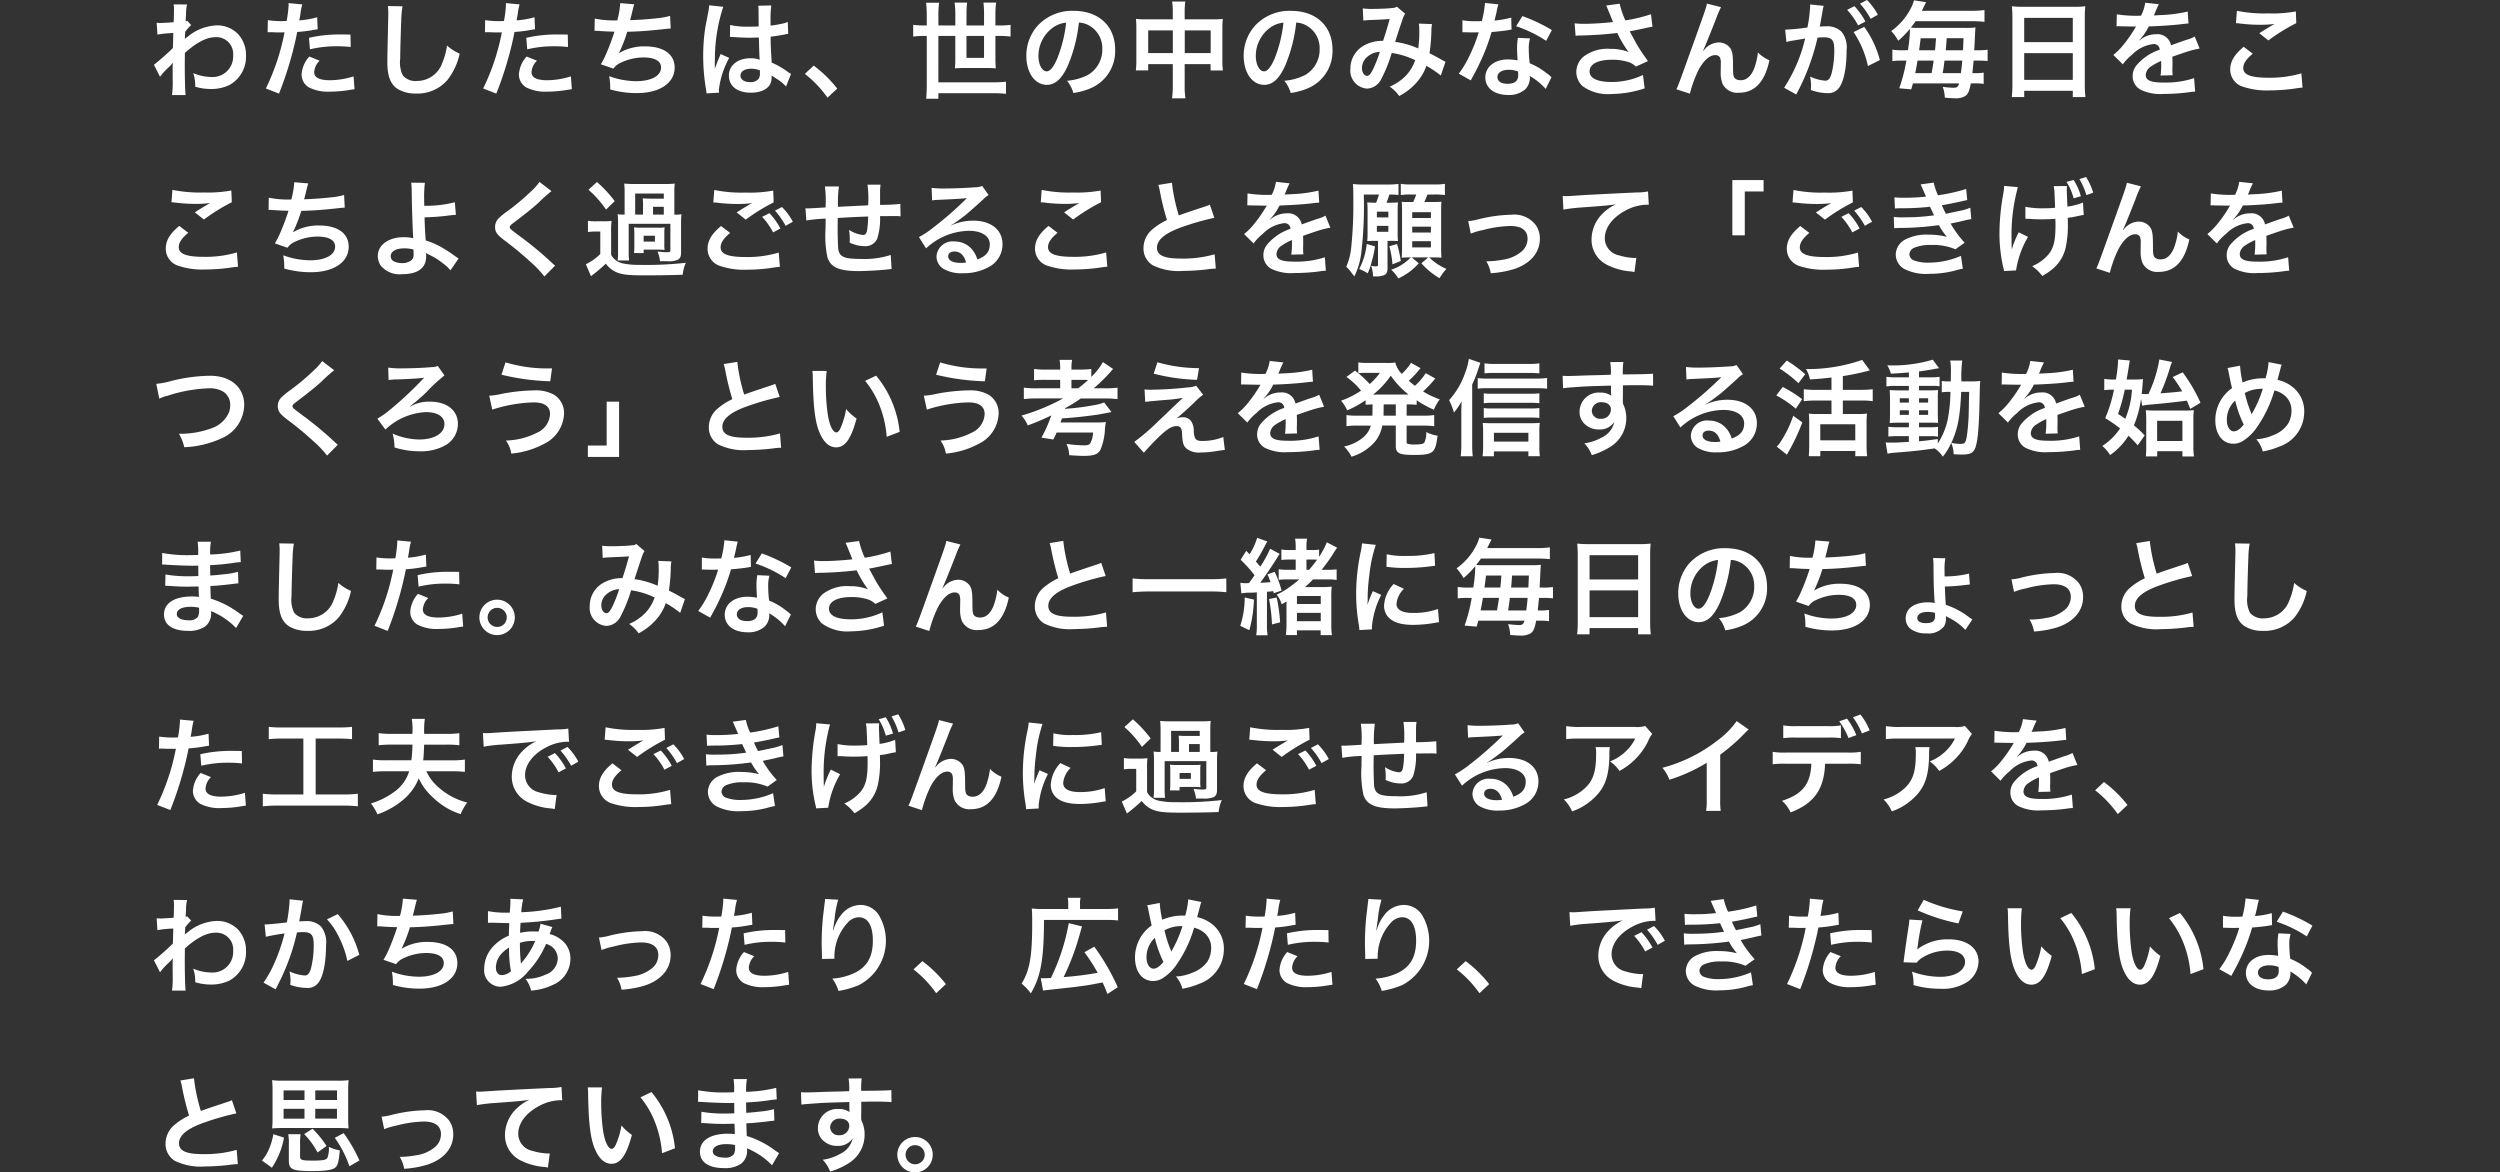 <svg xmlns="http://www.w3.org/2000/svg" width="335" height="157.104" viewBox="0 0 335 157.104">
  <rect x="0" y="0" width="335" height="157.104" fill="#333333" stroke="none"/>
  <g id="グループ_65101" data-name="グループ 65101" transform="translate(-20 -5966.002)">
    <path id="パス_188354" data-name="パス 188354" d="M1.442,10.292a8.483,8.483,0,0,1,1.078-1.2,4.492,4.492,0,0,0,.616-.658h.028a7.1,7.1,0,0,0-.028.826V10.5a13.932,13.932,0,0,1-.084,2.24h1.82c-.07-.616-.112-2.184-.112-4.186L4.774,7.1c1.54-1.4,2.912-2.114,4.074-2.114a2.246,2.246,0,0,1,2.394,2.436,2.753,2.753,0,0,1-2.856,2.9A6.408,6.408,0,0,1,5.894,9.8a5.22,5.22,0,0,1,.266,1.82,7.172,7.172,0,0,0,2.086.308,5.583,5.583,0,0,0,2.492-.532,4.314,4.314,0,0,0,2.226-3.962,4.106,4.106,0,0,0-1.078-2.884A3.906,3.906,0,0,0,9.156,3.4a6.479,6.479,0,0,0-4.032,1.54,2.467,2.467,0,0,0-.336.266l-.028.014c.014-.042.028-.35.056-.952a5.925,5.925,0,0,1,.8-.91l-.532-.574a.639.639,0,0,1-.2.07V2.606c.028-.392.028-.392.042-.658A6.029,6.029,0,0,1,5.068.6L3.262.59a3.458,3.458,0,0,1,.056.616v.14c0,.126-.014.322-.014.588,0,.5-.014.686-.042,1.05-.784.056-1.554.1-1.806.1-.126,0-.238-.014-.462-.028l.1,1.582a15,15,0,0,1,2.128-.21c-.028,1.148-.028,1.162-.056,2.016A32.9,32.9,0,0,1,.63,8.682Zm14.42-5.964a2.09,2.09,0,0,1,.266-.014c.112,0,.308,0,.56.014s.378.014.448.014h.812a1.185,1.185,0,0,0,.182-.014,29.911,29.911,0,0,1-2.506,7.532l1.764.686a47.465,47.465,0,0,0,1.568-4.634c.364-1.274.714-2.758.868-3.626a19.085,19.085,0,0,0,2.3-.294c.336-.056.336-.056.448-.07l-.07-1.61a11.619,11.619,0,0,1-2.394.42c.056-.322.07-.406.14-.8A7.955,7.955,0,0,1,20.51.59L18.662.422a1.9,1.9,0,0,1,.014.252,16.992,16.992,0,0,1-.266,2.142c-.322.014-.476.014-.644.014A11.139,11.139,0,0,1,15.89,2.7Zm11.1.308c-.882-.014-1.008-.014-1.386-.014a17.967,17.967,0,0,0-4.172.448l.126,1.54a15.109,15.109,0,0,1,3.7-.406,14.574,14.574,0,0,1,1.764.1Zm-5.516,2.94A3.948,3.948,0,0,0,20.412,10a2.023,2.023,0,0,0,.994,1.722,5.685,5.685,0,0,0,2.814.56,16.292,16.292,0,0,0,2.6-.224c.322-.056.434-.07.686-.1l-.126-1.722a10.714,10.714,0,0,1-3.178.518c-1.4,0-2.1-.364-2.1-1.078a2.323,2.323,0,0,1,.728-1.54ZM31.976.814a6.963,6.963,0,0,1,.056.952c0,.2,0,.49-.014.91-.084,3.514-.112,4.914-.112,5.642,0,1.876.406,2.954,1.372,3.6a4.564,4.564,0,0,0,2.45.616,5.3,5.3,0,0,0,4.2-1.778,8.624,8.624,0,0,0,1.666-3.57A6.046,6.046,0,0,1,39.9,6.106a9.385,9.385,0,0,1-.644,2.352,3.6,3.6,0,0,1-3.388,2.394,2.217,2.217,0,0,1-1.876-.728,3.891,3.891,0,0,1-.364-2.254c0-.994.084-3.836.14-5.138a12.8,12.8,0,0,1,.168-1.89ZM44.982,4.328a2.09,2.09,0,0,1,.266-.014c.112,0,.308,0,.56.014s.378.014.448.014h.812a1.185,1.185,0,0,0,.182-.014,29.911,29.911,0,0,1-2.506,7.532l1.764.686a47.464,47.464,0,0,0,1.568-4.634c.364-1.274.714-2.758.868-3.626a19.085,19.085,0,0,0,2.3-.294c.336-.056.336-.056.448-.07l-.07-1.61a11.619,11.619,0,0,1-2.394.42c.056-.322.07-.406.14-.8A7.955,7.955,0,0,1,49.63.59L47.782.422A1.9,1.9,0,0,1,47.8.674a16.992,16.992,0,0,1-.266,2.142c-.322.014-.476.014-.644.014A11.139,11.139,0,0,1,45.01,2.7Zm11.1.308c-.882-.014-1.008-.014-1.386-.014a17.967,17.967,0,0,0-4.172.448l.126,1.54a15.109,15.109,0,0,1,3.7-.406,14.574,14.574,0,0,1,1.764.1Zm-5.516,2.94A3.948,3.948,0,0,0,49.532,10a2.023,2.023,0,0,0,.994,1.722,5.685,5.685,0,0,0,2.814.56,16.292,16.292,0,0,0,2.6-.224c.322-.056.434-.07.686-.1L56.5,10.236a10.714,10.714,0,0,1-3.178.518c-1.4,0-2.1-.364-2.1-1.078a2.323,2.323,0,0,1,.728-1.54Zm9.1-3.444h.112c.112,0,.252,0,.448.014.742.056,1.372.084,2.114.1a31.7,31.7,0,0,1-1.176,3.108,9.413,9.413,0,0,1-.658,1.26L62.2,9.2a2.374,2.374,0,0,1,1.022-.812,7.078,7.078,0,0,1,3.01-.686c1.512,0,2.352.476,2.352,1.344,0,1.12-1.316,1.834-3.346,1.834a10.653,10.653,0,0,1-3.612-.672,7.968,7.968,0,0,1,.14,1.778,12.79,12.79,0,0,0,3.57.49c3.066,0,5.068-1.344,5.068-3.416,0-1.778-1.47-2.842-3.934-2.842a6.511,6.511,0,0,0-3.528.91V7.1A18.616,18.616,0,0,0,64.05,4.258c1.75-.042,2.982-.14,5.012-.364.364-.042.49-.056.812-.07L69.79,2.13A9.551,9.551,0,0,1,68,2.452c-.924.112-2.506.224-3.57.252.084-.266.084-.266.336-1.316a7.823,7.823,0,0,1,.224-.812L63.112.422a12.011,12.011,0,0,1-.392,2.31A12.877,12.877,0,0,1,59.7,2.494Zm18.144.826a.246.246,0,0,1,.084-.014.643.643,0,0,1,.14.014,2.084,2.084,0,0,1,.238.014c.07,0,.224.014.42.014.658.056,1.218.07,1.736.07.364,0,.7-.014,1.26-.028.056,1.946.07,2.632.112,2.982a3.328,3.328,0,0,0-1.246-.2c-1.694,0-2.884.952-2.884,2.31,0,1.428,1.12,2.3,2.954,2.3,1.358,0,2.338-.49,2.66-1.316a2.449,2.449,0,0,0,.112-.784v-.2c.084.056.406.266.882.574a5.245,5.245,0,0,1,1.05.9L86,9.9a2.663,2.663,0,0,1-.392-.238,11.162,11.162,0,0,0-2.2-1.274c-.14-2.352-.14-2.38-.14-3.164V4.916c.742-.084,1.47-.21,1.946-.308a2.419,2.419,0,0,1,.406-.07l-.056-1.582-.112.028c-.224.084-.224.084-.308.112a14.075,14.075,0,0,1-1.89.336V2.788a13.7,13.7,0,0,1,.1-2.058l-1.75.042a3.916,3.916,0,0,1,.042.672c0,.574.014,1.274.014,2.1-.49.028-.8.028-1.288.028a10.089,10.089,0,0,1-2.534-.224Zm4.018,4.48v.378a1.175,1.175,0,0,1-.182.756,1.376,1.376,0,0,1-1.134.434c-.784,0-1.288-.35-1.288-.868,0-.574.56-.924,1.456-.924A2.931,2.931,0,0,1,81.83,9.438ZM76.356,12.42a2.743,2.743,0,0,1-.028-.378,11.681,11.681,0,0,1,1.386-4.284L76.552,7.24a2.668,2.668,0,0,1-.168.434c-.14.336-.14.336-.266.63-.07.224-.14.378-.168.476-.1.252-.1.252-.168.406h-.014a2.383,2.383,0,0,0,.014-.294V8.668c0-.224,0-.224.014-.728A22.5,22.5,0,0,1,76.916.912l-1.89-.2V.772a7.515,7.515,0,0,1-.154,1.036c-.308,1.582-.308,1.582-.378,2a25.024,25.024,0,0,0-.266,3.71,26.549,26.549,0,0,0,.378,4.452,5.109,5.109,0,0,1,.07.546ZM87.85,9.9a15.068,15.068,0,0,1,3.038,3.192l1.3-1.218a16.364,16.364,0,0,0-3.15-3.08Zm16.338-6.482h-.28a11.966,11.966,0,0,1-1.54-.084V4.9a11.815,11.815,0,0,1,1.54-.084h.28v6.426c0,.812-.028,1.4-.084,1.988h1.638V12.49h7.294a16.944,16.944,0,0,1,1.764.084V10.95a16.013,16.013,0,0,1-1.764.084h-7.294V4.818h2.268v3.15a9.4,9.4,0,0,1-.056,1.19c.434-.028.742-.042,1.218-.042h3.094c.476,0,.8.014,1.176.042-.042-.42-.056-.84-.056-1.26V4.818h.49a11.966,11.966,0,0,1,1.54.084V3.334a11.666,11.666,0,0,1-1.54.084h-.49V1.864a9.913,9.913,0,0,1,.1-1.512h-1.708a11.574,11.574,0,0,1,.084,1.5V3.418h-2.352V1.864a12.781,12.781,0,0,1,.084-1.512h-1.68a10.23,10.23,0,0,1,.1,1.526v1.54h-2.268V2.046a10.924,10.924,0,0,1,.1-1.68H104.1a15.868,15.868,0,0,1,.084,1.68Zm7.672,1.4v2.94h-2.352V4.818Zm12.712-1.792a3.06,3.06,0,0,1,1.414.42,3.468,3.468,0,0,1,1.722,3.108,3.92,3.92,0,0,1-1.946,3.5,7.44,7.44,0,0,1-2.786.77,4.466,4.466,0,0,1,.854,1.638,9.153,9.153,0,0,0,2.2-.588,5.393,5.393,0,0,0,3.4-5.222c0-3.15-2.184-5.194-5.544-5.194a6.285,6.285,0,0,0-4.816,1.96,6.014,6.014,0,0,0-1.54,4.074c0,2.254,1.148,3.878,2.744,3.878,1.148,0,2.044-.826,2.842-2.632A20.254,20.254,0,0,0,124.572,3.026Zm-1.708.014A18.451,18.451,0,0,1,121.7,7.772c-.5,1.2-.98,1.792-1.442,1.792-.616,0-1.106-.91-1.106-2.058a4.687,4.687,0,0,1,1.9-3.78A3.564,3.564,0,0,1,122.864,3.04Zm14.294-.448h-3.682a10.787,10.787,0,0,1-1.26-.056,10.958,10.958,0,0,1,.056,1.218V8.038a10.493,10.493,0,0,1-.07,1.4h1.652V8.6h3.3V11.44a11.739,11.739,0,0,1-.1,1.736h1.792a11.014,11.014,0,0,1-.1-1.736V8.6h3.472v.84h1.652a9.635,9.635,0,0,1-.07-1.4V3.768a10.277,10.277,0,0,1,.056-1.232,10.012,10.012,0,0,1-1.274.056h-3.836v-.91a10.265,10.265,0,0,1,.084-1.47h-1.764a9.076,9.076,0,0,1,.084,1.526Zm0,1.484V7.114h-3.3V4.076Zm1.6,3.038V4.076h3.472V7.114Zm14.938-4.088a3.06,3.06,0,0,1,1.414.42,3.468,3.468,0,0,1,1.722,3.108,3.92,3.92,0,0,1-1.946,3.5,7.44,7.44,0,0,1-2.786.77,4.466,4.466,0,0,1,.854,1.638,9.153,9.153,0,0,0,2.2-.588,5.393,5.393,0,0,0,3.4-5.222c0-3.15-2.184-5.194-5.544-5.194a6.285,6.285,0,0,0-4.816,1.96,6.014,6.014,0,0,0-1.54,4.074c0,2.254,1.148,3.878,2.744,3.878,1.148,0,2.044-.826,2.842-2.632A20.253,20.253,0,0,0,153.692,3.026Zm-1.708.014a18.451,18.451,0,0,1-1.162,4.732c-.5,1.2-.98,1.792-1.442,1.792-.616,0-1.106-.91-1.106-2.058a4.687,4.687,0,0,1,1.9-3.78A3.564,3.564,0,0,1,151.984,3.04Zm10.7-.28a10.887,10.887,0,0,1,1.106-.084c1.372-.056,1.708-.07,2.422-.126-.35,1.288-.518,1.82-.882,2.926a4.986,4.986,0,0,0-2.646.672,3.523,3.523,0,0,0-1.736,3.066,2.41,2.41,0,0,0,2.24,2.66,2.212,2.212,0,0,0,1.918-1.33A18.651,18.651,0,0,0,166.488,7.1a10.691,10.691,0,0,1,3.15.966,5.7,5.7,0,0,1-1.246,2.072,6.583,6.583,0,0,1-2.17,1.47,5.089,5.089,0,0,1,1.274,1.26,8.112,8.112,0,0,0,2.114-1.582,6.611,6.611,0,0,0,1.526-2.464,14.3,14.3,0,0,1,1.932,1.3l.63-1.848a4.944,4.944,0,0,1-.644-.336c-.434-.252-1.05-.574-1.5-.8a23.323,23.323,0,0,0,.252-2.968,4.539,4.539,0,0,1,.084-.938l-1.764-.07a4.2,4.2,0,0,1,.056.742,15.207,15.207,0,0,1-.14,2.59,11.409,11.409,0,0,0-3.094-.882c.126-.434.98-3.01,1.05-3.178a2.089,2.089,0,0,1,.294-.588L167.188.9a1.061,1.061,0,0,1-.56.168c-.518.07-1.764.126-2.6.126a8.3,8.3,0,0,1-1.414-.07Zm2.212,4.186a18.26,18.26,0,0,1-.91,2.338c-.322.63-.532.882-.8.882-.378,0-.686-.462-.686-1.036a1.968,1.968,0,0,1,.532-1.344A2.77,2.77,0,0,1,164.892,6.946ZM178.99.394a14.3,14.3,0,0,1-.42,2.436c-.308.014-.546.014-.714.014a9.721,9.721,0,0,1-1.89-.126v1.6l.742.014c.294.014.378.014.56.014s.252,0,.882-.014a21.537,21.537,0,0,1-1.316,3.3,12.743,12.743,0,0,1-1.358,2.24l1.61.9c.084-.168.084-.168.266-.5.532-.98.658-1.232.98-1.918a26.871,26.871,0,0,0,1.54-4.06c.868-.07,1.722-.168,2.226-.252a2.73,2.73,0,0,1,.448-.07l-.042-1.61a12.008,12.008,0,0,1-2.24.392c.154-.616.224-.9.294-1.232a7.008,7.008,0,0,1,.224-.938Zm8.96,3.64A22.1,22.1,0,0,0,184,2.158l-.84,1.358a17.135,17.135,0,0,1,4.032,1.96Zm-.056,6.314a2.508,2.508,0,0,1-.21-.2,5.161,5.161,0,0,0-.49-.378,8.747,8.747,0,0,0-2.212-1.288,14.866,14.866,0,0,1-.126-1.918,4.666,4.666,0,0,1,.168-1.414L183.4,5.07a7.427,7.427,0,0,0-.112,1.414c0,.42.028.966.07,1.61a6.954,6.954,0,0,0-1.3-.126c-1.778,0-3.024.994-3.024,2.408s1.2,2.352,3.052,2.352a3.232,3.232,0,0,0,2.324-.784,2.237,2.237,0,0,0,.6-1.484c0-.056-.014-.154-.028-.28a8.467,8.467,0,0,1,2.142,1.736Zm-4.48-.77s.028.336.028.476c0,.784-.462,1.176-1.414,1.176-.868,0-1.372-.336-1.372-.91s.588-.966,1.5-.966A3.529,3.529,0,0,1,183.414,9.578ZM191.128,4.8a5.261,5.261,0,0,1,.616-.042,48.788,48.788,0,0,0,4.97-.336,15.481,15.481,0,0,0,1.512,2.548,6.5,6.5,0,0,0-2.422-.42,5.352,5.352,0,0,0-3.57,1.008,2.723,2.723,0,0,0-1.008,2.086,2.611,2.611,0,0,0,.826,1.89,5.776,5.776,0,0,0,3.892,1.064,14.453,14.453,0,0,0,4.438-.756l-.224-1.792a9.727,9.727,0,0,1-4.214.938c-1.9,0-2.94-.5-2.94-1.414,0-.994,1.12-1.568,3.024-1.568a7.016,7.016,0,0,1,2.212.322,2.474,2.474,0,0,1,.966.6l1.624-.742c-.49-.658-1.106-1.568-1.484-2.212-.14-.252-.462-.84-.966-1.778q1.743-.336,2.058-.42c.476-.1.63-.14.994-.2l-.2-1.666a21.3,21.3,0,0,1-3.43.826,11.73,11.73,0,0,1-.77-2.24L195.23.744c.07.112.672,1.6.91,2.212-.868.112-2.73.238-3.78.238A9.6,9.6,0,0,1,191,3.124Zm17.08,2c.308-.658.924-2.184,1.722-4.228a13.489,13.489,0,0,1,.686-1.61l-1.89-.476c-.1.574-.1.574-3.318,9.52-.448,1.218-.574,1.554-.77,1.96l1.806.588a16.059,16.059,0,0,1,1.176-3.206c.686-1.26,1.47-1.96,2.226-1.96a.693.693,0,0,1,.63.322,1.911,1.911,0,0,1,.112.826c0,.14,0,.476-.014.98v.14a4.057,4.057,0,0,0,.238,1.554,2.191,2.191,0,0,0,2.2,1.218c2.114,0,3.486-1.456,4.088-4.354a4.378,4.378,0,0,1-1.54-1.05,8.774,8.774,0,0,1-.532,2.226c-.406.98-1.008,1.5-1.75,1.5a1.176,1.176,0,0,1-.742-.2c-.252-.21-.308-.49-.308-1.5,0-1.61-.07-2.114-.35-2.562a1.9,1.9,0,0,0-1.568-.8,2.619,2.619,0,0,0-1.806.826l-.266.308ZM228.382,4.3A13.1,13.1,0,0,1,230.3,8.85l1.6-.8A13.021,13.021,0,0,0,229.8,3.6Zm-4.116-3.08a3.258,3.258,0,0,1,.112-.434L222.558.6V.856a19.694,19.694,0,0,1-.364,2.828,28.754,28.754,0,0,1-2.982.294l.168,1.652a5.749,5.749,0,0,1,.574-.14l1.274-.21c.448-.084.448-.084.658-.112a20.592,20.592,0,0,1-2.814,6.594l1.624.9a30.057,30.057,0,0,0,2.856-7.616c.322-.028.546-.042.84-.042,1.078,0,1.4.378,1.4,1.666a12.44,12.44,0,0,1-.364,3.192c-.21.686-.434.952-.84.952a5.861,5.861,0,0,1-2.044-.56,5.258,5.258,0,0,1,.14,1.19c0,.14-.014.35-.028.616a6.49,6.49,0,0,0,2.156.42,1.773,1.773,0,0,0,1.554-.63c.672-.77,1.078-2.688,1.078-5.1a3.4,3.4,0,0,0-.658-2.478,2.712,2.712,0,0,0-2.072-.742c-.252,0-.448.014-.868.028.042-.182.042-.182.084-.42.14-.756.238-1.33.308-1.736Zm3.248.1a9.449,9.449,0,0,1,1.47,2.086l.98-.518a9.072,9.072,0,0,0-1.47-2.058Zm4.116.658A8.1,8.1,0,0,0,230.174,0l-.938.49a10.315,10.315,0,0,1,1.428,2.03Zm3.472,4.76a8.6,8.6,0,0,1-1.526-.084v1.54a8.539,8.539,0,0,1,1.386-.07h.49a22.5,22.5,0,0,1-.952,3.71l1.61.14c.112-.406.14-.476.224-.8h6.188c-.126.462-.28.588-.756.588a13.22,13.22,0,0,1-1.442-.126,4.633,4.633,0,0,1,.28,1.456c.672.056.98.07,1.19.07a2.593,2.593,0,0,0,1.554-.294c.378-.266.532-.63.742-1.694h.392a7.87,7.87,0,0,1,1.33.07V9.732a6.846,6.846,0,0,1-1.274.07H244.3c.056-.574.1-.938.168-1.68h.5a12.128,12.128,0,0,1,1.372.056V6.666a8.376,8.376,0,0,1-1.344.07h-.448c.056-.98.056-.98.1-2.016.028-.532.042-.77.07-1.036a10.119,10.119,0,0,1-1.288.056h-6.44a7.975,7.975,0,0,1-.938-.042c.252-.308.392-.49.644-.854h7.476a15.567,15.567,0,0,1,1.75.084V1.346a11.821,11.821,0,0,1-1.75.1h-6.65c.126-.224.168-.322.28-.56.14-.28.14-.28.308-.588L236.474.044a4.9,4.9,0,0,1-.378.98,8.447,8.447,0,0,1-2.674,3.136,6.351,6.351,0,0,1,.938,1.3,11.3,11.3,0,0,0,1.568-1.6v.182a19.022,19.022,0,0,1-.266,2.688Zm1.54,3.066c.126-.616.182-.924.308-1.68h2.156c-.084.644-.14.952-.182,1.2-.056.308-.056.308-.084.476Zm.518-3.066c.084-.616.112-.84.21-1.61h2.058c-.084,1.106-.084,1.106-.14,1.61ZM240.324,9.8c.14-.854.14-.854.238-1.68h2.38c-.056.686-.084.966-.182,1.68Zm.406-3.066c.028-.238.07-.77.126-1.61h2.254c-.042,1.162-.042,1.162-.07,1.61Zm8.932,4.578a14.685,14.685,0,0,1-.084,1.694h1.666v-.84h6.51v.84h1.694a14.183,14.183,0,0,1-.084-1.694V2.27a12.65,12.65,0,0,1,.07-1.428,11.265,11.265,0,0,1-1.512.07h-6.776a12.359,12.359,0,0,1-1.554-.07c.042.462.07.952.07,1.5ZM251.244,2.4h6.51V5.644h-6.51Zm0,4.718h6.51V10.7h-6.51ZM263.62,3.53a1.546,1.546,0,0,1,.224-.014c.126,0,.126,0,.392.014.308,0,1.54.028,1.764.028,0,0,.182-.014.238-.014a.685.685,0,0,0-.112.182,18.543,18.543,0,0,1-1.68,2.394,8.575,8.575,0,0,1-1.26,1.246l1.274,1.26a6.3,6.3,0,0,1,1.218-1.274,4.733,4.733,0,0,1,2.87-1.442.768.768,0,0,1,.854.756,6.848,6.848,0,0,0-3.01,1.974,2.231,2.231,0,0,0-.616,1.554A2.03,2.03,0,0,0,266.8,12a6.013,6.013,0,0,0,3.122.588,25.393,25.393,0,0,0,3.584-.252,4.125,4.125,0,0,1,.644-.056l-.14-1.806a12.164,12.164,0,0,1-4.116.588c-1.694,0-2.366-.294-2.366-1.022a1.474,1.474,0,0,1,.728-1.148,8.507,8.507,0,0,1,1.344-.728V8.5a11.083,11.083,0,0,1-.084,1.624l1.624-.042a5.745,5.745,0,0,1-.042-.742c0-.1,0-.224.014-.462v-.56c0-.2,0-.2-.014-.56V7.6q1.806-.63,2.1-.714a12.357,12.357,0,0,1,1.554-.378l-.658-1.61a4.374,4.374,0,0,1-1.036.42q-.525.168-2.142.756a1.842,1.842,0,0,0-2-1.484,3.384,3.384,0,0,0-1.974.63c-.182.14-.182.14-.28.21l-.014-.028a7.244,7.244,0,0,0,1.288-1.862c1.414-.042,3.192-.154,4.214-.28.714-.084.714-.084,1.106-.112l-.1-1.6a18.913,18.913,0,0,1-3.668.476c-.77.042-.77.042-.882.056.028-.056.056-.1.126-.252a10.7,10.7,0,0,1,.56-1.26l-1.834-.2a5.545,5.545,0,0,1-.56,1.736,16.918,16.918,0,0,1-3.248-.182Zm16-.42a4.2,4.2,0,0,1,.518.042,22.075,22.075,0,0,0,2.562.168,14.923,14.923,0,0,0,2.1-.112c-.644.364-1.33.784-2.058,1.246l1.218.966A25.74,25.74,0,0,1,287.7,3.1l-.056-1.568a17.362,17.362,0,0,1-3.7.266,18.362,18.362,0,0,1-4.2-.35Zm1.036,3.164c-1.26,1.05-1.806,1.974-1.806,3.038a2.4,2.4,0,0,0,1.792,2.338,10.015,10.015,0,0,0,3.5.462,23.954,23.954,0,0,0,3.78-.308,5.566,5.566,0,0,1,.616-.056l-.154-1.918a14.931,14.931,0,0,1-4.4.588c-2.366,0-3.388-.392-3.388-1.3,0-.6.392-1.19,1.274-1.918ZM2.982,27.11a4.2,4.2,0,0,1,.518.042,22.075,22.075,0,0,0,2.562.168,14.924,14.924,0,0,0,2.1-.112c-.644.364-1.33.784-2.058,1.246l1.218.966A25.739,25.739,0,0,1,11.06,27.1L11,25.528a17.362,17.362,0,0,1-3.7.266,18.362,18.362,0,0,1-4.2-.35Zm1.036,3.164c-1.26,1.05-1.806,1.974-1.806,3.038A2.406,2.406,0,0,0,4,35.65a10.015,10.015,0,0,0,3.5.462,23.954,23.954,0,0,0,3.78-.308,5.566,5.566,0,0,1,.616-.056l-.154-1.918a14.931,14.931,0,0,1-4.4.588c-2.366,0-3.388-.392-3.388-1.3,0-.6.392-1.19,1.274-1.918Zm11.97-2.142H16.1c.112,0,.252,0,.448.014.742.056,1.372.084,2.114.1a31.7,31.7,0,0,1-1.176,3.108,9.413,9.413,0,0,1-.658,1.26l1.694.588a2.374,2.374,0,0,1,1.022-.812,7.078,7.078,0,0,1,3.01-.686c1.512,0,2.352.476,2.352,1.344,0,1.12-1.316,1.834-3.346,1.834a10.653,10.653,0,0,1-3.612-.672,7.968,7.968,0,0,1,.14,1.778,12.79,12.79,0,0,0,3.57.49c3.066,0,5.068-1.344,5.068-3.416,0-1.778-1.47-2.842-3.934-2.842a6.511,6.511,0,0,0-3.528.91V31.1a18.616,18.616,0,0,0,1.106-2.842c1.75-.042,2.982-.14,5.012-.364.364-.042.49-.056.812-.07L26.11,26.13a9.551,9.551,0,0,1-1.792.322c-.924.112-2.506.224-3.57.252.084-.266.084-.266.336-1.316a7.824,7.824,0,0,1,.224-.812l-1.876-.154a12.011,12.011,0,0,1-.392,2.31,12.877,12.877,0,0,1-3.024-.238ZM35.1,24.478a8.262,8.262,0,0,1,.07,1.232c.014,1.75.14,5.572.2,6.076a.314.314,0,0,0,.014.14,5.178,5.178,0,0,0-1.3-.14c-2.016,0-3.458,1.05-3.458,2.506a2.524,2.524,0,0,0,.35,1.246,3.265,3.265,0,0,0,2.94,1.2c2.086,0,3.192-.826,3.192-2.394a3.26,3.26,0,0,0-.028-.448c.154.1.266.154.448.252A8.815,8.815,0,0,1,39.368,35.3a5.52,5.52,0,0,1,.994.924l1.092-1.582c-.168-.1-.238-.154-.42-.28a18.835,18.835,0,0,0-1.806-1.19,10.337,10.337,0,0,0-2.184-.952c-.1-1.372-.126-2-.154-3.094a30.184,30.184,0,0,0,3.29-.252c.63-.07.63-.07.91-.084L40.95,27.1a15.137,15.137,0,0,1-4.1.476c-.014-.672-.014-.714-.014-.91a15.932,15.932,0,0,1,.1-2.17Zm.308,8.96c0,.014.014.406.014.658a.984.984,0,0,1-.294.784,2,2,0,0,1-1.274.378,2.5,2.5,0,0,1-1.022-.21.765.765,0,0,1-.476-.728c0-.616.7-1.036,1.75-1.036A4.544,4.544,0,0,1,35.406,33.438ZM52.29,24.38a6.94,6.94,0,0,1-1.022,1.162,31.379,31.379,0,0,1-3.234,2.73A8.585,8.585,0,0,0,46.8,29.28a1.636,1.636,0,0,0-.462,1.134c0,.644.252,1.022,1.176,1.736a44.4,44.4,0,0,1,3.612,2.982,13.523,13.523,0,0,1,1.82,1.918l1.442-1.456a3.491,3.491,0,0,1-.406-.35,47.058,47.058,0,0,0-4.41-3.654c-1.232-.924-1.26-.952-1.26-1.162,0-.154.1-.266.532-.588,1.638-1.246,2.618-2.03,3.332-2.688a21.356,21.356,0,0,1,1.722-1.54Zm18.074,4.382V25.878A9.071,9.071,0,0,1,70.42,24.6a9.872,9.872,0,0,1-1.344.056H64.988a12.224,12.224,0,0,1-1.344-.056,10.892,10.892,0,0,1,.056,1.274v2.884a4.881,4.881,0,0,1-.938-.056,9.066,9.066,0,0,1,.056,1.12v3.85a9.286,9.286,0,0,1-.056,1.232H64.3a9.02,9.02,0,0,1-.056-1.232V29.994h5.586v3.584c0,.168-.112.224-.518.224a10.461,10.461,0,0,1-1.2-.1,5.381,5.381,0,0,1,.336,1.3h.91a3.194,3.194,0,0,0,1.442-.182c.336-.168.462-.448.462-.952V29.9a9.683,9.683,0,0,1,.056-1.19,4.309,4.309,0,0,1-.882.056Zm-4.2,0h-1.05V25.934H68.95v.686H67.242c-.434,0-.84-.014-1.12-.042a7.585,7.585,0,0,1,.042,1.078Zm1.344,0v-1.05H68.95v1.05Zm1.512,2.506a4.908,4.908,0,0,1,.042-.8,3.9,3.9,0,0,1-.854.042H65.814a5.136,5.136,0,0,1-.854-.042c.028.35.042.532.042.826v1.82a6.706,6.706,0,0,1-.042.8h1.288v-.462h1.96c.294,0,.462.014.854.042a3.8,3.8,0,0,1-.042-.8Zm-2.772.322H67.76v.784H66.248Zm-7.392-6.16a13.75,13.75,0,0,1,2.352,2.66l1.162-1.134a15.806,15.806,0,0,0-2.38-2.562Zm-.07,5.67a5.255,5.255,0,0,1,.952-.07h.7v3.01a7.147,7.147,0,0,1-1.932,1.372l.686,1.6a23.47,23.47,0,0,0,1.988-1.68,3.43,3.43,0,0,0,1.3,1.092c.77.364,1.624.476,3.738.476,1.946,0,3.934-.028,5.264-.084a5.145,5.145,0,0,1,.42-1.6,47.657,47.657,0,0,1-6.216.28,10.4,10.4,0,0,1-2.24-.2,2.376,2.376,0,0,1-.924-.42,2.014,2.014,0,0,1-.63-.742V31.114A10.021,10.021,0,0,1,61.95,29.6a7.239,7.239,0,0,1-1.064.056h-.98a6.074,6.074,0,0,1-1.12-.07Zm16.8-3.976c.1,0,.168.014.2.014.056,0,.154.014.322.028a22.075,22.075,0,0,0,2.562.168,14.924,14.924,0,0,0,2.1-.112,2.533,2.533,0,0,1-.308.168c-.182.112-.224.14-.364.224-.35.2-.5.294-1.386.854l1.218.966a25.353,25.353,0,0,1,3.738-2.31l-.056-1.582a17.362,17.362,0,0,1-3.7.266,18.362,18.362,0,0,1-4.2-.35Zm1.036,3.164c-1.26,1.05-1.806,1.974-1.806,3.052a2.417,2.417,0,0,0,1.792,2.338,10.015,10.015,0,0,0,3.5.462,22.592,22.592,0,0,0,3.78-.322,5.878,5.878,0,0,1,.616-.056l-.154-1.918a14.418,14.418,0,0,1-4.4.6c-2.366,0-3.388-.392-3.388-1.3,0-.6.392-1.19,1.274-1.932Zm9.618-.574a8.1,8.1,0,0,0-1.456-1.974l-.938.49a10.315,10.315,0,0,1,1.428,2.03Zm-4.116-.658a9.449,9.449,0,0,1,1.47,2.086l.98-.518a9.073,9.073,0,0,0-1.47-2.058Zm17.234,5.11a11.385,11.385,0,0,1-4.046.532c-2.282,0-2.884-.294-3-1.47-.028-.28-.07-1.806-.07-2.534V30.4c.014-.742.014-.742.014-.812V29.21c1.946-.112,1.946-.112,4.074-.2a12.065,12.065,0,0,1-.126,1.75c-.084.546-.238.728-.6.728a4.342,4.342,0,0,1-1.834-.686,7.453,7.453,0,0,1,.1,1.148c0,.2,0,.28-.014.56a4.589,4.589,0,0,0,2,.476,1.706,1.706,0,0,0,1.708-1.05,8.951,8.951,0,0,0,.364-2.968c.658,0,1.456-.014,1.946-.014a4.908,4.908,0,0,1,.8.042l-.028-1.666a27,27,0,0,1-2.716.126V25.71a6.381,6.381,0,0,1,.07-.966H96.25a15.141,15.141,0,0,1,.084,2.772c-2.086.1-2.086.1-4.046.2a16.31,16.31,0,0,1,.126-2.73H90.538a13.814,13.814,0,0,1,.1,2.38c0,.084,0,.21-.014.434-1.386.084-2.156.126-2.282.126-.07,0-.21,0-.406-.014l.112,1.638a19.121,19.121,0,0,1,2.59-.252c-.014,1.092-.014,1.148-.014,1.358a13.86,13.86,0,0,0,.252,3.822c.42,1.344,1.554,1.848,4.172,1.848.924,0,2.772-.1,3.794-.21.476-.056.476-.056.63-.07Zm8.078-3.976a5.5,5.5,0,0,0,.574-.364c.28-.182,1.288-.938,1.54-1.148.476-.406,1.5-1.316,2.2-1.96a3,3,0,0,1,.728-.574l-.868-1.232a2.063,2.063,0,0,1-.868.182c-1.358.1-3.066.168-4.256.168a12.661,12.661,0,0,1-1.652-.084l.07,1.68a4.723,4.723,0,0,1,.672-.07c2.534-.112,3.43-.168,3.962-.238l.014.014-.252.252a46.745,46.745,0,0,1-4.186,3.64,12.591,12.591,0,0,1-1.974,1.316l.952,1.512a8.626,8.626,0,0,1,5.768-2.352c1.694,0,2.772.714,2.772,1.806,0,.994-.5,1.6-1.666,2.03a3.765,3.765,0,0,0-.644-1.26A3.013,3.013,0,0,0,107.9,32.36a2.155,2.155,0,0,0-2.408,2,2,2,0,0,0,.84,1.61,4.736,4.736,0,0,0,2.716.644,6.927,6.927,0,0,0,3.388-.8,3.421,3.421,0,0,0,1.9-3.094c0-1.918-1.54-3.15-3.934-3.15a6.834,6.834,0,0,0-2.94.644Zm2.016,4.984a3.789,3.789,0,0,1-.728.056c-1.036,0-1.666-.322-1.666-.882,0-.392.322-.644.826-.644C108.668,33.7,109.2,34.208,109.452,35.174Zm10.01-8.064a4.2,4.2,0,0,1,.518.042,22.075,22.075,0,0,0,2.562.168,14.924,14.924,0,0,0,2.1-.112c-.644.364-1.33.784-2.058,1.246l1.218.966A25.739,25.739,0,0,1,127.54,27.1l-.056-1.568a17.362,17.362,0,0,1-3.7.266,18.362,18.362,0,0,1-4.2-.35Zm1.036,3.164c-1.26,1.05-1.806,1.974-1.806,3.038a2.406,2.406,0,0,0,1.792,2.338,10.015,10.015,0,0,0,3.5.462,23.954,23.954,0,0,0,3.78-.308,5.566,5.566,0,0,1,.616-.056l-.154-1.918a14.931,14.931,0,0,1-4.4.588c-2.366,0-3.388-.392-3.388-1.3,0-.6.392-1.19,1.274-1.918Zm14.714-5.488a5.949,5.949,0,0,1,.224.91,35.672,35.672,0,0,0,.938,3.794,8.641,8.641,0,0,0-1.9,1.2,3.288,3.288,0,0,0-1.246,2.506,2.65,2.65,0,0,0,1.218,2.338,7.84,7.84,0,0,0,4.06.77,29.586,29.586,0,0,0,3.276-.21,8.727,8.727,0,0,1,1.134-.1l-.154-1.918a15.327,15.327,0,0,1-4.522.574c-2.254,0-3.206-.434-3.206-1.456s1.022-1.9,3.066-2.66a34.207,34.207,0,0,1,4.62-1.344l-.6-1.764a3.832,3.832,0,0,1-.532.21c-2.716.9-2.716.9-3.626,1.232a23.513,23.513,0,0,1-.924-4.382ZM147.14,27.53a1.547,1.547,0,0,1,.224-.014c.126,0,.126,0,.392.014.308,0,1.54.028,1.764.028,0,0,.182-.014.238-.014a.685.685,0,0,0-.112.182,18.542,18.542,0,0,1-1.68,2.394,8.576,8.576,0,0,1-1.26,1.246l1.274,1.26a6.294,6.294,0,0,1,1.218-1.274,4.733,4.733,0,0,1,2.87-1.442.768.768,0,0,1,.854.756,6.849,6.849,0,0,0-3.01,1.974,2.231,2.231,0,0,0-.616,1.554A2.03,2.03,0,0,0,150.318,36a6.013,6.013,0,0,0,3.122.588,25.392,25.392,0,0,0,3.584-.252,4.125,4.125,0,0,1,.644-.056l-.14-1.806a12.163,12.163,0,0,1-4.116.588c-1.694,0-2.366-.294-2.366-1.022a1.474,1.474,0,0,1,.728-1.148,8.509,8.509,0,0,1,1.344-.728V32.5a11.083,11.083,0,0,1-.084,1.624l1.624-.042a5.748,5.748,0,0,1-.042-.742c0-.1,0-.224.014-.462v-.56c0-.2,0-.2-.014-.56V31.6q1.806-.63,2.1-.714a12.358,12.358,0,0,1,1.554-.378l-.658-1.61a4.374,4.374,0,0,1-1.036.42q-.525.168-2.142.756a1.842,1.842,0,0,0-2-1.484,3.384,3.384,0,0,0-1.974.63c-.182.14-.182.14-.28.21l-.014-.028a7.245,7.245,0,0,0,1.288-1.862c1.414-.042,3.192-.154,4.214-.28.714-.084.714-.084,1.106-.112l-.1-1.6a18.913,18.913,0,0,1-3.668.476c-.77.042-.77.042-.882.056.028-.056.056-.1.126-.252a10.7,10.7,0,0,1,.56-1.26l-1.834-.2a5.544,5.544,0,0,1-.56,1.736,16.918,16.918,0,0,1-3.248-.182Zm17.178-.364c-.49,0-.756-.014-1.106-.042.028.308.042.6.042.966v3.164c0,.434-.014.742-.042,1.05.322-.014.658-.028.994-.028h.448v3.206c0,.182-.042.21-.392.21a1.185,1.185,0,0,1-.182-.014,2.135,2.135,0,0,0-.35-.042,4.036,4.036,0,0,1,.252,1.4h.252a2.8,2.8,0,0,0,1.316-.2c.28-.168.378-.406.378-1.022V32.276h.476c.35,0,.644.014.924.028a9.491,9.491,0,0,1-.042-1.064V28.174a10.467,10.467,0,0,1,.042-1.05c-.308.028-.616.042-1.064.042h-.476a8.42,8.42,0,0,0,.378-1.092,9.559,9.559,0,0,1,1.232.056V24.646a11.079,11.079,0,0,1-1.582.084h-3.024a11.422,11.422,0,0,1-1.5-.07c.042.532.056,1.064.056,2.352a55.1,55.1,0,0,1-.294,6.23,8.251,8.251,0,0,1-.658,2.506,4.531,4.531,0,0,1,.546.588c.378.49.378.49.546.7a10.044,10.044,0,0,0,.938-3.276,53.2,53.2,0,0,0,.322-7.686h2.03a9.291,9.291,0,0,1-.378,1.092Zm.182,1.2h1.54v.77H164.5Zm0,1.9h1.54v.8H164.5Zm4.536,4.228a6.291,6.291,0,0,1-2.618,1.652,4.827,4.827,0,0,1,.952,1.162,7.947,7.947,0,0,0,2.744-2.03l-.952-.784h2.226l-.924.784a9.719,9.719,0,0,0,2.436,2,7.024,7.024,0,0,1,.924-1.246,7.256,7.256,0,0,1-2.31-1.54h.448c.392,0,.84.014,1.19.042-.028-.406-.042-.9-.042-1.442v-4.76c0-.532.014-.938.042-1.3-.336.028-.6.042-1.358.042h-.938a10.257,10.257,0,0,0,.42-1.008h.84a10.308,10.308,0,0,1,1.5.07v-1.5a7.972,7.972,0,0,1-1.5.084H169.19a7.891,7.891,0,0,1-1.484-.084v1.5a8.689,8.689,0,0,1,1.288-.07h.784c-.112.322-.224.588-.406,1.008h-.35c-.672,0-.854,0-1.19-.028.028.294.042.784.042,1.316v4.886c0,.42-.014.84-.042,1.288.336-.028.644-.042,1.106-.042Zm.2-6.062h2.506v.784h-2.506Zm0,1.946h2.506v.784h-2.506Zm0,1.946h2.506v.826h-2.506ZM166.166,33a11.753,11.753,0,0,1,.42,2.422l1.12-.448a15.363,15.363,0,0,0-.5-2.268Zm-3.024-.308a9.329,9.329,0,0,1-1.008,3.36,5.046,5.046,0,0,1,1.134.574,8.065,8.065,0,0,0,.546-1.582,12.711,12.711,0,0,0,.434-2.03Zm13.944-1.386a8.842,8.842,0,0,1,1.624-.476,15.689,15.689,0,0,1,3.682-.546c1.484,0,2.3.588,2.3,1.68a2.249,2.249,0,0,1-.994,1.89,4.937,4.937,0,0,1-2.338.952,12.338,12.338,0,0,1-1.988.21h-.21a4.426,4.426,0,0,1,.6,1.6,13.764,13.764,0,0,0,3.038-.532c2.226-.7,3.542-2.212,3.542-4.074a3.175,3.175,0,0,0-.518-1.806,3.606,3.606,0,0,0-3.3-1.428,19.78,19.78,0,0,0-4.326.588,7.463,7.463,0,0,1-1.456.266ZM189.5,28.09a20.322,20.322,0,0,1,2.324-.28c3.038-.224,3.584-.266,4.718-.434a6.17,6.17,0,0,0-1.946,1.4,4.935,4.935,0,0,0-1.33,3.3,3.746,3.746,0,0,0,2,3.374,8.422,8.422,0,0,0,3.276.924,2.973,2.973,0,0,1,.476.084l.252-1.9c-.14.014-.266.014-.28.014a8.5,8.5,0,0,1-2.086-.364,2.351,2.351,0,0,1-1.862-2.282c0-1.414,1.05-2.814,2.828-3.738a6.261,6.261,0,0,1,2.772-.756,2.168,2.168,0,0,1,.294.014l-.1-1.792a7.9,7.9,0,0,1-1.61.14c-3.878.182-6.2.308-6.986.35-2.058.14-2.058.14-2.31.14-.07,0-.224,0-.532-.014Zm24.3,3.444v-5.88h2.52V24.128h-4.186v7.406Zm6.4-4.41c.1,0,.168.014.2.014.056,0,.154.014.322.028a22.075,22.075,0,0,0,2.562.168,14.924,14.924,0,0,0,2.1-.112,2.533,2.533,0,0,1-.308.168c-.182.112-.224.14-.364.224-.35.2-.5.294-1.386.854l1.218.966a25.352,25.352,0,0,1,3.738-2.31l-.056-1.582a17.362,17.362,0,0,1-3.7.266,18.362,18.362,0,0,1-4.2-.35Zm1.036,3.164c-1.26,1.05-1.806,1.974-1.806,3.052a2.417,2.417,0,0,0,1.792,2.338,10.015,10.015,0,0,0,3.5.462,22.592,22.592,0,0,0,3.78-.322,5.877,5.877,0,0,1,.616-.056l-.154-1.918a14.418,14.418,0,0,1-4.4.6c-2.366,0-3.388-.392-3.388-1.3,0-.6.392-1.19,1.274-1.932Zm9.618-.574A8.1,8.1,0,0,0,229.4,27.74l-.938.49a10.315,10.315,0,0,1,1.428,2.03Zm-4.116-.658a9.449,9.449,0,0,1,1.47,2.086l.98-.518a9.073,9.073,0,0,0-1.47-2.058Zm7.182-1.12c.294-.014.364-.028.952-.028a33.752,33.752,0,0,0,3.752-.2c.112.252.154.336.294.63.112.266.168.35.252.518a27.543,27.543,0,0,1-3.962.266,8.3,8.3,0,0,1-1.442-.056l.056,1.526c.238-.028.336-.028.574-.042a40.189,40.189,0,0,0,5.418-.378,8.429,8.429,0,0,0,1.078,1.568,9.648,9.648,0,0,0-2.422-.294,6.241,6.241,0,0,0-3.262.7,2.338,2.338,0,0,0-1.176,1.946,2.255,2.255,0,0,0,1.078,1.918,6.4,6.4,0,0,0,3.416.686,13.479,13.479,0,0,0,3.584-.476,6.924,6.924,0,0,1,.91-.21l-.252-1.722a10.873,10.873,0,0,1-4.312.91,5.457,5.457,0,0,1-2-.308.923.923,0,0,1-.6-.812,1.01,1.01,0,0,1,.6-.854,5.4,5.4,0,0,1,2.352-.392,7.529,7.529,0,0,1,3.22.574l1.232-.882a14,14,0,0,1-1.876-2.562c.168-.042.168-.042.518-.112s.8-.168,1.372-.308c.322-.084.616-.14.882-.182l-.14-1.526a7.071,7.071,0,0,1-1.33.406c-.084.014-.728.154-1.932.406a12.6,12.6,0,0,1-.546-1.148c.434-.056,1.988-.364,2.926-.588l.476-.1-.14-1.484a23.521,23.521,0,0,1-3.78.84,8.207,8.207,0,0,1-.574-1.694l-1.75.238c.014.028.21.462.56,1.274.112.252.112.252.154.364a24.882,24.882,0,0,1-2.884.154,11.745,11.745,0,0,1-1.344-.056Zm17.486,1.386h.21c.168,0,.224,0,.63.028.364.028.882.042,1.274.042.7,0,1.428-.028,1.9-.07.014.42.014.644.014.9,0,2.058-.252,3.052-.98,3.92a5.768,5.768,0,0,1-2.142,1.526,6.067,6.067,0,0,1,1.358,1.316,9.106,9.106,0,0,0,1.526-1.064,5.247,5.247,0,0,0,1.6-2.716,13.891,13.891,0,0,0,.294-3.346c0-.252,0-.378-.014-.672a9.272,9.272,0,0,0,1.358-.238c.476-.1.56-.112.784-.14l-.1-1.666a8.324,8.324,0,0,1-2.086.546c-.042-.9-.056-1.582-.084-2.044v-.182c0-.084.014-.238.028-.532l-1.778.014a5.144,5.144,0,0,1,.112,1.05c.014.434.028.574.07,1.848a12.622,12.622,0,0,1-1.47.07,11.472,11.472,0,0,1-2.506-.2Zm-.9,1.806a11.745,11.745,0,0,0-.616,1.386c-.07.154-.112.294-.322.924,0-.21,0-.364-.014-.532,0-.084-.014-1.176-.014-1.386a24.325,24.325,0,0,1,.854-6.44l-1.848-.168a5.117,5.117,0,0,1-.1,1.022,30.09,30.09,0,0,0-.518,5.306,20.057,20.057,0,0,0,.5,4.55,2.564,2.564,0,0,1,.1.532l1.624-.084a12.612,12.612,0,0,1,1.6-4.494Zm6.412-6.748a7.99,7.99,0,0,1,.952,2.2l.966-.28a8.1,8.1,0,0,0-.966-2.184Zm3.57,1.442a8.372,8.372,0,0,0-.952-2.1l-.9.28a9.018,9.018,0,0,1,.938,2.142Zm3.99,4.984c.308-.658.924-2.184,1.722-4.228a13.489,13.489,0,0,1,.686-1.61l-1.89-.476c-.1.574-.1.574-3.318,9.52-.448,1.218-.574,1.554-.77,1.96l1.806.588a16.059,16.059,0,0,1,1.176-3.206c.686-1.26,1.47-1.96,2.226-1.96a.693.693,0,0,1,.63.322,1.911,1.911,0,0,1,.112.826c0,.14,0,.476-.014.98v.14a4.058,4.058,0,0,0,.238,1.554,2.191,2.191,0,0,0,2.2,1.218c2.114,0,3.486-1.456,4.088-4.354a4.378,4.378,0,0,1-1.54-1.05,8.774,8.774,0,0,1-.532,2.226c-.406.98-1.008,1.5-1.75,1.5a1.176,1.176,0,0,1-.742-.2c-.252-.21-.308-.49-.308-1.5,0-1.61-.07-2.114-.35-2.562a1.9,1.9,0,0,0-1.568-.8,2.619,2.619,0,0,0-1.806.826l-.266.308ZM276.22,27.53a1.546,1.546,0,0,1,.224-.014c.126,0,.126,0,.392.014.308,0,1.54.028,1.764.028,0,0,.182-.014.238-.014a.685.685,0,0,0-.112.182,18.544,18.544,0,0,1-1.68,2.394,8.575,8.575,0,0,1-1.26,1.246l1.274,1.26a6.3,6.3,0,0,1,1.218-1.274,4.733,4.733,0,0,1,2.87-1.442.768.768,0,0,1,.854.756,6.848,6.848,0,0,0-3.01,1.974,2.231,2.231,0,0,0-.616,1.554A2.03,2.03,0,0,0,279.4,36a6.013,6.013,0,0,0,3.122.588,25.392,25.392,0,0,0,3.584-.252,4.125,4.125,0,0,1,.644-.056l-.14-1.806a12.164,12.164,0,0,1-4.116.588c-1.694,0-2.366-.294-2.366-1.022a1.474,1.474,0,0,1,.728-1.148,8.507,8.507,0,0,1,1.344-.728V32.5a11.083,11.083,0,0,1-.084,1.624l1.624-.042a5.745,5.745,0,0,1-.042-.742c0-.1,0-.224.014-.462v-.56c0-.2,0-.2-.014-.56V31.6q1.806-.63,2.1-.714a12.358,12.358,0,0,1,1.554-.378l-.658-1.61a4.374,4.374,0,0,1-1.036.42q-.525.168-2.142.756a1.842,1.842,0,0,0-2-1.484,3.384,3.384,0,0,0-1.974.63c-.182.14-.182.14-.28.21l-.014-.028a7.244,7.244,0,0,0,1.288-1.862c1.414-.042,3.192-.154,4.214-.28.714-.084.714-.084,1.106-.112l-.1-1.6a18.913,18.913,0,0,1-3.668.476c-.77.042-.77.042-.882.056.028-.056.056-.1.126-.252a10.7,10.7,0,0,1,.56-1.26l-1.834-.2a5.545,5.545,0,0,1-.56,1.736,16.918,16.918,0,0,1-3.248-.182ZM1.344,53.42a5.107,5.107,0,0,1,1.12-.392,19.949,19.949,0,0,1,5.516-.994,3.648,3.648,0,0,1,1.806.378,2.05,2.05,0,0,1,1.064,1.82,3.087,3.087,0,0,1-.154.994A3.878,3.878,0,0,1,8.582,57.3a12.02,12.02,0,0,1-4.606.826A6.068,6.068,0,0,1,4.69,59.93a13.151,13.151,0,0,0,4.928-1.162,4.968,4.968,0,0,0,3.108-4.48c0-2.38-1.806-3.934-4.578-3.934a22.1,22.1,0,0,0-5.572.8,10.008,10.008,0,0,1-1.638.28ZM23.17,48.38a6.94,6.94,0,0,1-1.022,1.162,31.379,31.379,0,0,1-3.234,2.73,8.585,8.585,0,0,0-1.232,1.008,1.636,1.636,0,0,0-.462,1.134c0,.644.252,1.022,1.176,1.736a44.4,44.4,0,0,1,3.612,2.982,13.523,13.523,0,0,1,1.82,1.918l1.442-1.456a3.491,3.491,0,0,1-.406-.35,47.058,47.058,0,0,0-4.41-3.654c-1.232-.924-1.26-.952-1.26-1.162,0-.154.1-.266.532-.588,1.638-1.246,2.618-2.03,3.332-2.688a21.356,21.356,0,0,1,1.722-1.54Zm11.774,6.1L34.9,54.47a22.447,22.447,0,0,0,2.24-1.918,20.578,20.578,0,0,1,2.422-2.24l-.9-1.274a2.017,2.017,0,0,1-.77.154c-1.064.1-2.618.168-3.976.168a11.149,11.149,0,0,1-1.9-.1l.056,1.666a8.228,8.228,0,0,1,1.148-.084c1.2-.028,2.912-.126,3.472-.21a.273.273,0,0,1,.112-.014l.014.014a.83.83,0,0,1-.112.112,1.266,1.266,0,0,0-.14.154A46.943,46.943,0,0,1,32.4,54.792a12.34,12.34,0,0,1-1.834,1.316l1.078,1.456a8.449,8.449,0,0,1,5.432-2.338c1.554,0,2.478.6,2.478,1.61,0,1.232-1.358,2.058-3.388,2.058a9.322,9.322,0,0,1-3.556-.784,6.954,6.954,0,0,1,.252,1.848,11.116,11.116,0,0,0,3.374.518,6.722,6.722,0,0,0,3.486-.826,3.322,3.322,0,0,0,1.638-2.842c0-1.806-1.47-2.982-3.738-2.982a5.059,5.059,0,0,0-2.562.6Zm12.25-4.27a31.022,31.022,0,0,0,6.538.882l.238-1.722h-.392a19.192,19.192,0,0,1-5.838-.812ZM45.962,54.89a19.575,19.575,0,0,1,5.544-.966c1.456,0,2.2.532,2.2,1.582A2.894,2.894,0,0,1,52,57.97a9.772,9.772,0,0,1-4.214,1.064,4,4,0,0,1,.728,1.75,11.459,11.459,0,0,0,4.41-1.316,4.712,4.712,0,0,0,2.66-4.018,2.882,2.882,0,0,0-1.358-2.562,5.051,5.051,0,0,0-2.646-.574,24.426,24.426,0,0,0-4.4.476,9.53,9.53,0,0,1-1.624.238Zm15.33-1.064v5.88h-2.52v1.526h4.186V53.826Zm15.68-5.04a5.95,5.95,0,0,1,.224.91,35.674,35.674,0,0,0,.938,3.794,8.641,8.641,0,0,0-1.9,1.2A3.288,3.288,0,0,0,74.984,57.2,2.65,2.65,0,0,0,76.2,59.538a7.84,7.84,0,0,0,4.06.77,29.586,29.586,0,0,0,3.276-.21,8.727,8.727,0,0,1,1.134-.1l-.154-1.918A15.327,15.327,0,0,1,80,58.656c-2.254,0-3.206-.434-3.206-1.456s1.022-1.9,3.066-2.66a34.207,34.207,0,0,1,4.62-1.344l-.6-1.764a3.831,3.831,0,0,1-.532.21c-2.716.9-2.716.9-3.626,1.232a23.514,23.514,0,0,1-.924-4.382Zm11.886.924a6.69,6.69,0,0,1,.056.9c.056,3.878.308,5.908.882,7.308.56,1.344,1.316,2.03,2.254,2.03,1.19,0,2-1.134,2.73-3.864a6.911,6.911,0,0,1-1.4-1.274,10.321,10.321,0,0,1-.742,2.534c-.168.392-.364.6-.574.6-.448,0-.9-.9-1.134-2.352a26.2,26.2,0,0,1-.266-3.752,16.276,16.276,0,0,1,.112-2.128Zm7.07,1.33a12.22,12.22,0,0,1,1.988,3.444,14.193,14.193,0,0,1,.9,4.046l1.736-.658A13.958,13.958,0,0,0,97.4,50.34Zm9.506-.826a31.022,31.022,0,0,0,6.538.882l.238-1.722h-.392a19.192,19.192,0,0,1-5.838-.812ZM104.2,54.89a19.575,19.575,0,0,1,5.544-.966c1.456,0,2.2.532,2.2,1.582a2.894,2.894,0,0,1-1.708,2.464,9.772,9.772,0,0,1-4.214,1.064,4,4,0,0,1,.728,1.75,11.459,11.459,0,0,0,4.41-1.316,4.712,4.712,0,0,0,2.66-4.018,2.882,2.882,0,0,0-1.358-2.562,5.051,5.051,0,0,0-2.646-.574,24.426,24.426,0,0,0-4.4.476,9.53,9.53,0,0,1-1.624.238Zm18.256-1.5a27.066,27.066,0,0,1-5.572,2.3,4.911,4.911,0,0,1,.84,1.316,30.348,30.348,0,0,0,3.15-1.344,18.717,18.717,0,0,1-1.316,2.982l1.582.252a10.2,10.2,0,0,0,.448-.938h4.886a3.357,3.357,0,0,1-.364,1.414c-.154.238-.35.308-.868.308a17.123,17.123,0,0,1-2.338-.2,3.7,3.7,0,0,1,.364,1.512c.686.056,1.512.1,1.918.1,1.4,0,1.946-.21,2.282-.84a8.13,8.13,0,0,0,.6-2.856c.028-.238.07-.574.084-.658.028-.126.028-.126.042-.182a10.78,10.78,0,0,1-1.456.056h-4.634q.189-.483.21-.546c1.386-.084,3.15-.266,4.76-.5.28-.042,1.666-.308,1.862-.35l-.98-1.288a5.976,5.976,0,0,1-1.344.364,31.935,31.935,0,0,1-3.906.49l.014-.084a18.6,18.6,0,0,0,2.1-1.3h3.22a14.112,14.112,0,0,1,1.708.084V51.95a11.816,11.816,0,0,1-1.694.084h-1.5a20.178,20.178,0,0,0,2.408-2.38c.1-.112.112-.126.2-.21l-1.372-.924a8.721,8.721,0,0,1-1.554,1.988V49.444a11.215,11.215,0,0,1-1.582.084h-1.078v-.154a6.007,6.007,0,0,1,.084-1.148h-1.68a5.651,5.651,0,0,1,.084,1.148v.154h-1.918a11.079,11.079,0,0,1-1.582-.084v1.512a14.96,14.96,0,0,1,1.582-.056h1.918v1.134H119a13.154,13.154,0,0,1-1.806-.084v1.526A15.439,15.439,0,0,1,119,53.392Zm1.12-1.358V50.9h1.232c.476,0,.644,0,.994.028-.42.378-.742.658-1.33,1.106Zm11.018-1.96a25.96,25.96,0,0,0,5.81.826l.266-1.568a20.085,20.085,0,0,1-5.572-.784Zm-1.134,3.78c.462-.056.56-.07,1.078-.112.462-.042.462-.042.728-.07,1.218-.1,1.218-.1,1.414-.112.658-.056,1.022-.112,1.82-.238q-1.071,1.008-1.638,1.554c-1.05,1.008-1.3,1.246-1.624,1.54a27.714,27.714,0,0,1-3.248,2.8l1.288,1.456c.5-.588,1.26-1.4,1.974-2.086,1.134-1.092,1.764-1.484,2.422-1.484a.647.647,0,0,1,.588.294,2.276,2.276,0,0,1,.14.9c.07,1.106.182,1.442.574,1.806a2.674,2.674,0,0,0,1.96.532,12.3,12.3,0,0,0,1.96-.168c.91-.14.994-.154,1.232-.168l-.21-1.736a7.444,7.444,0,0,1-2.758.532c-.924,0-1.106-.2-1.2-1.3a2.279,2.279,0,0,0-.308-1.288,1.261,1.261,0,0,0-1.162-.588,2.154,2.154,0,0,0-.854.168c.434-.336,1.638-1.414,2.394-2.142a9.247,9.247,0,0,1,1.19-1.05l-.938-1.2a3.484,3.484,0,0,1-1.12.224,48.083,48.083,0,0,1-4.97.308,5.921,5.921,0,0,1-.826-.042ZM146.3,51.53a1.547,1.547,0,0,1,.224-.014c.126,0,.126,0,.392.014.308,0,1.54.028,1.764.028,0,0,.182-.014.238-.014a.685.685,0,0,0-.112.182,18.542,18.542,0,0,1-1.68,2.394,8.576,8.576,0,0,1-1.26,1.246l1.274,1.26a6.294,6.294,0,0,1,1.218-1.274,4.733,4.733,0,0,1,2.87-1.442.768.768,0,0,1,.854.756,6.849,6.849,0,0,0-3.01,1.974,2.231,2.231,0,0,0-.616,1.554A2.03,2.03,0,0,0,149.478,60a6.013,6.013,0,0,0,3.122.588,25.392,25.392,0,0,0,3.584-.252,4.125,4.125,0,0,1,.644-.056l-.14-1.806a12.163,12.163,0,0,1-4.116.588c-1.694,0-2.366-.294-2.366-1.022a1.474,1.474,0,0,1,.728-1.148,8.509,8.509,0,0,1,1.344-.728V56.5a11.083,11.083,0,0,1-.084,1.624l1.624-.042a5.748,5.748,0,0,1-.042-.742c0-.1,0-.224.014-.462v-.56c0-.2,0-.2-.014-.56V55.6q1.806-.63,2.1-.714a12.358,12.358,0,0,1,1.554-.378l-.658-1.61a4.374,4.374,0,0,1-1.036.42q-.525.168-2.142.756a1.842,1.842,0,0,0-2-1.484,3.384,3.384,0,0,0-1.974.63c-.182.14-.182.14-.28.21l-.014-.028a7.245,7.245,0,0,0,1.288-1.862c1.414-.042,3.192-.154,4.214-.28.714-.084.714-.084,1.106-.112l-.1-1.6a18.913,18.913,0,0,1-3.668.476c-.77.042-.77.042-.882.056.028-.056.056-.1.126-.252a10.7,10.7,0,0,1,.56-1.26l-1.834-.2a5.545,5.545,0,0,1-.56,1.736,16.918,16.918,0,0,1-3.248-.182Zm17.612,3.738c0,.154,0,.252-.014.434h-2a8.456,8.456,0,0,1-1.47-.084v1.5a8.944,8.944,0,0,1,1.47-.084h1.792a3.182,3.182,0,0,1-.994,1.554,5.789,5.789,0,0,1-2.59,1.246A5.11,5.11,0,0,1,161.1,61.2a6.614,6.614,0,0,0,3.262-2.156,4.923,4.923,0,0,0,.868-2.016h1.806v2.716c0,.98.448,1.218,2.352,1.218,2.688,0,2.94-.21,3.248-2.576a4.777,4.777,0,0,1-1.512-.49,3.275,3.275,0,0,1-.252,1.4c-.154.2-.49.266-1.26.266a3.238,3.238,0,0,1-.9-.07c-.21-.056-.224-.084-.224-.378V57.032h2.226a10.68,10.68,0,0,1,1.47.084v-1.5a8.361,8.361,0,0,1-1.47.084H168.49V54.19a11.286,11.286,0,0,1,1.344.056v-.6a14.031,14.031,0,0,0,2.31,1.26,5.71,5.71,0,0,1,.784-1.386,12.423,12.423,0,0,1-2.24-1.064,10.844,10.844,0,0,0,1.26-1.288c.28-.308.308-.35.392-.434L171.052,50A8.255,8.255,0,0,1,169.6,51.7c-.294-.224-.448-.35-.826-.672a14.456,14.456,0,0,0,1.036-1.05c.322-.378.5-.588.546-.644l-1.288-.714c-.042.07-.042.07-.112.182a2.456,2.456,0,0,1-.294.406,7.359,7.359,0,0,1-.826.9,3.447,3.447,0,0,1-.868-1.526,8.061,8.061,0,0,1-1.2.056h-2.59a8,8,0,0,1-1.162-.07v1.456l-.448-.364-1.148.854a9.59,9.59,0,0,1,1.96,1.834A12.009,12.009,0,0,1,159.7,53.7a5.3,5.3,0,0,1,.826,1.288,13.8,13.8,0,0,0,2.464-1.358v.616c.35-.028.5-.042.938-.056Zm1.5-1.078h1.624V55.7H165.4V55.38Zm-.5-4.228a9.054,9.054,0,0,1-1.372,1.5,12.046,12.046,0,0,0-1.526-1.442,6.232,6.232,0,0,1,.854-.056Zm-.532,2.912H164a11.69,11.69,0,0,0,2.366-2.534,11.727,11.727,0,0,0,2.38,2.534h-4.368Zm12.894-1.358a14.989,14.989,0,0,0,.812-2.058c.14-.42.238-.7.28-.84l-1.54-.532a8.531,8.531,0,0,1-.518,1.932,10.352,10.352,0,0,1-2.128,3.6,8.759,8.759,0,0,1,.644,1.666,8.375,8.375,0,0,0,1.036-1.512c-.042,1.022-.042,1.064-.042,1.554V59.5a14.168,14.168,0,0,1-.084,1.638h1.61a15.255,15.255,0,0,1-.07-1.624Zm9-2.828a9.95,9.95,0,0,1-1.484.084h-4.48a9.529,9.529,0,0,1-1.386-.084v1.344a10.049,10.049,0,0,1,1.26-.056H184.9a12.288,12.288,0,0,1,1.372.056Zm0,4.018a8.41,8.41,0,0,1-1.106.056h-5.348a6.117,6.117,0,0,1-.994-.056v1.33a6.455,6.455,0,0,1,.994-.056h5.362a7.921,7.921,0,0,1,1.092.056Zm0,1.974a8.051,8.051,0,0,1-1.092.056h-5.362a6.227,6.227,0,0,1-.994-.056v1.33a6.008,6.008,0,0,1,.994-.056h5.376a8.1,8.1,0,0,1,1.078.056Zm-6.09,5.81h4.62v.644h1.54a9.33,9.33,0,0,1-.07-1.316v-1.96a9.537,9.537,0,0,1,.056-1.19c-.308.028-.644.042-1.19.042H179.83c-.476,0-.854-.014-1.148-.042a10.231,10.231,0,0,1,.056,1.2v1.974a11.209,11.209,0,0,1-.07,1.3h1.512Zm0-1.316V58h4.62v1.176Zm-2.17-7.084a7.4,7.4,0,0,1,1.162-.07h6.818a11.474,11.474,0,0,1,1.316.07V50.648a8.39,8.39,0,0,1-1.316.084h-6.818a6.981,6.981,0,0,1-1.162-.07Zm19.46.462v-.91c1.106-.028,1.358-.028,1.694-.028,1.162,0,1.834.028,2.352.07l-.014-1.61c-.518.056-1.61.084-4.046.1a11.006,11.006,0,0,1,.07-1.666l-1.764.014a7.6,7.6,0,0,1,.084,1.694c-.728.028-.728.028-1.19.042-1.148.028-1.288.028-2.2.056-1.806.07-2.03.07-2.38.07a6.1,6.1,0,0,1-.686-.028l.056,1.666c.378-.056.378-.056,2.492-.21.616-.042,1.932-.084,3.934-.14,0,.378,0,1.162.014,1.19a.577.577,0,0,0,.014.168,2.34,2.34,0,0,0-1.456-.42,2.577,2.577,0,0,0-2.786,2.548,2.188,2.188,0,0,0,.966,1.89,2.58,2.58,0,0,0,1.624.5,2.306,2.306,0,0,0,2.058-.994,2.947,2.947,0,0,1-1.624,2.044,6.607,6.607,0,0,1-2.38.812,4.6,4.6,0,0,1,.994,1.582,9.787,9.787,0,0,0,2.534-1.148,4.492,4.492,0,0,0,2.086-3.78,4.261,4.261,0,0,0-.448-1.974c0-.168-.014-.28-.014-.336Zm-1.61,2.31a1.276,1.276,0,0,1-1.372,1.26,1.1,1.1,0,0,1-1.19-1.106,1.226,1.226,0,0,1,1.3-1.12C195.37,53.9,195.86,54.274,195.86,54.862Zm12.656-.672a5.494,5.494,0,0,0,.574-.364c.28-.182,1.288-.938,1.54-1.148.476-.406,1.5-1.316,2.2-1.96a3,3,0,0,1,.728-.574l-.868-1.232a2.063,2.063,0,0,1-.868.182c-1.358.1-3.066.168-4.256.168a12.662,12.662,0,0,1-1.652-.084l.07,1.68a4.723,4.723,0,0,1,.672-.07c2.534-.112,3.43-.168,3.962-.238l.014.014-.252.252a46.748,46.748,0,0,1-4.186,3.64,12.591,12.591,0,0,1-1.974,1.316l.952,1.512a8.626,8.626,0,0,1,5.768-2.352c1.694,0,2.772.714,2.772,1.806,0,.994-.5,1.6-1.666,2.03a3.765,3.765,0,0,0-.644-1.26,3.013,3.013,0,0,0-2.422-1.148,2.155,2.155,0,0,0-2.408,2,2,2,0,0,0,.84,1.61,4.736,4.736,0,0,0,2.716.644,6.927,6.927,0,0,0,3.388-.8,3.421,3.421,0,0,0,1.9-3.094c0-1.918-1.54-3.15-3.934-3.15a6.834,6.834,0,0,0-2.94.644Zm2.016,4.984a3.789,3.789,0,0,1-.728.056c-1.036,0-1.666-.322-1.666-.882,0-.392.322-.644.826-.644C209.748,57.7,210.28,58.208,210.532,59.174Zm14.882-6.93h-2.17a11.519,11.519,0,0,1-1.54-.084v1.6a12.435,12.435,0,0,1,1.54-.084h2.17v1.806h-1.932a7.884,7.884,0,0,1-1.106-.056,10.7,10.7,0,0,1,.056,1.2v3.052c0,.546-.028,1.078-.056,1.456h1.54v-.7h4.69v.7h1.582a13.773,13.773,0,0,1-.07-1.442v-3.01a10.486,10.486,0,0,1,.056-1.26,7.391,7.391,0,0,1-1.106.056H226.94V53.672h2.45a11.46,11.46,0,0,1,1.554.084v-1.6a11.546,11.546,0,0,1-1.568.084H226.94V50.4c.994-.154,2.24-.406,2.926-.588.448-.112.448-.112.686-.182l-1.022-1.4A22.162,22.162,0,0,1,222,49.458a4.27,4.27,0,0,1,.532,1.386c1.2-.07,1.484-.1,2.884-.252Zm-1.5,4.606h4.69v2.156h-4.69Zm-5.446-7.462a16.016,16.016,0,0,1,2.52,1.96l.91-1.2a17.8,17.8,0,0,0-2.478-1.834Zm-.448,3.6a14.656,14.656,0,0,1,2.618,1.778l.84-1.274a16.523,16.523,0,0,0-2.6-1.638Zm2.268,2.73a15.218,15.218,0,0,1-1.708,3.514,3.121,3.121,0,0,1-.5.616l1.358,1.078a27.98,27.98,0,0,0,2.072-4.326Zm15.5-5.152H234.08a8.437,8.437,0,0,1-1.3-.07v1.288a8.437,8.437,0,0,1,1.3-.07h1.708v.6h-1.2c-.616,0-.98-.014-1.372-.042.028.35.042.616.042,1.274v1.806c0,.686-.014.98-.042,1.33.392-.028.728-.042,1.358-.042h1.218v.616H234.36a8.306,8.306,0,0,1-1.316-.07V58.5a12.578,12.578,0,0,1,1.3-.056h1.442v.77c-1.484.084-1.75.1-2.38.1a6.208,6.208,0,0,1-.728-.028l.252,1.5c.336-.056.546-.084.812-.112,2.562-.2,3.584-.308,5.5-.588a4.153,4.153,0,0,1,1.106,1.106,9.1,9.1,0,0,0,1.12-1.834,4.129,4.129,0,0,1,.322,1.512c.21.014.9.042,1.12.042,1.05,0,1.5-.21,1.75-.826.35-.812.532-2.786.6-6.4.042-2.016.042-2.128.1-2.632a11.064,11.064,0,0,1-1.316.056H242.83a16.779,16.779,0,0,1,.112-2.8h-1.61a8.929,8.929,0,0,1,.084,1.778c0,.434,0,.672-.014,1.022h-.21a6.117,6.117,0,0,1-.994-.056v1.512a8.52,8.52,0,0,1,1.162-.056,20.8,20.8,0,0,1-.364,3.7,9.64,9.64,0,0,1-1.33,3.22v-.6c-1.316.182-1.792.238-2.52.308v-.686h1.568a4.073,4.073,0,0,1,.98.07V57.2a9.521,9.521,0,0,1-1.316.056h-1.232V56.64h1.3c.658,0,.938,0,1.26.028-.014-.182-.028-.6-.042-1.274V53.5a11.209,11.209,0,0,1,.042-1.232,11.029,11.029,0,0,1-1.176.042h-1.386v-.6h1.75a4.813,4.813,0,0,1,1.008.056V50.494a7.4,7.4,0,0,1-1.3.07h-1.456V49.78c.7-.1,1.4-.21,1.918-.308.182-.042.644-.112.77-.126l-.84-1.148a18.647,18.647,0,0,1-6.1.756,4.625,4.625,0,0,1,.49,1.12c1.05-.056,1.442-.084,2.408-.168Zm0,2.8v.588H234.57v-.588Zm1.358,0h1.218v.588h-1.218Zm-1.358,1.61v.616H234.57v-.616Zm1.358,0h1.218v.616h-1.218Zm6.72-2.464c-.014.462-.014.546-.028.98-.014,1.134-.014,1.134-.028,1.624a27.842,27.842,0,0,1-.2,2.9c-.168,1.3-.266,1.47-.9,1.47a7.349,7.349,0,0,1-1.232-.14c.854-1.876,1.176-3.5,1.316-6.832Zm4.354-.98a1.547,1.547,0,0,1,.224-.014c.126,0,.126,0,.392.014.308,0,1.54.028,1.764.028,0,0,.182-.014.238-.014a.685.685,0,0,0-.112.182,18.542,18.542,0,0,1-1.68,2.394,8.576,8.576,0,0,1-1.26,1.246l1.274,1.26a6.294,6.294,0,0,1,1.218-1.274,4.733,4.733,0,0,1,2.87-1.442.768.768,0,0,1,.854.756,6.849,6.849,0,0,0-3.01,1.974,2.231,2.231,0,0,0-.616,1.554A2.03,2.03,0,0,0,251.4,60a6.013,6.013,0,0,0,3.122.588,25.392,25.392,0,0,0,3.584-.252,4.125,4.125,0,0,1,.644-.056l-.14-1.806a12.164,12.164,0,0,1-4.116.588c-1.694,0-2.366-.294-2.366-1.022a1.474,1.474,0,0,1,.728-1.148,8.509,8.509,0,0,1,1.344-.728V56.5a11.083,11.083,0,0,1-.084,1.624l1.624-.042a5.748,5.748,0,0,1-.042-.742c0-.1,0-.224.014-.462v-.56c0-.2,0-.2-.014-.56V55.6q1.806-.63,2.1-.714a12.358,12.358,0,0,1,1.554-.378l-.658-1.61a4.374,4.374,0,0,1-1.036.42q-.525.168-2.142.756a1.842,1.842,0,0,0-2-1.484,3.384,3.384,0,0,0-1.974.63c-.182.14-.182.14-.28.21l-.014-.028a7.245,7.245,0,0,0,1.288-1.862c1.414-.042,3.192-.154,4.214-.28.714-.084.714-.084,1.106-.112l-.1-1.6a18.913,18.913,0,0,1-3.668.476c-.77.042-.77.042-.882.056.028-.056.056-.1.126-.252a10.7,10.7,0,0,1,.56-1.26l-1.834-.2a5.544,5.544,0,0,1-.56,1.736,16.918,16.918,0,0,1-3.248-.182Zm18.83,2.842a7.378,7.378,0,0,1,1.19-.168c1.9-.168,2.842-.266,4.788-.518.2.448.238.546.462,1.106l1.372-.826a22.3,22.3,0,0,0-2.38-4.074l-1.344.63a17.819,17.819,0,0,1,1.274,1.918c-1.232.14-1.246.14-2.912.266a27.469,27.469,0,0,0,1.26-3.388,4.707,4.707,0,0,1,.294-.812l-1.708-.336a16.921,16.921,0,0,1-1.19,4.032c-.168.378-.168.378-.252.6h-.518c-.154,0-.238,0-.406-.014.07-.546.084-.8.126-1.344.028-.406.028-.406.056-.644a10.012,10.012,0,0,1-1.274.056h-.924c.182-1.036.2-1.162.28-1.68.07-.448.112-.7.154-.868l-1.582-.14v.168a16.624,16.624,0,0,1-.294,2.52h-.42a7.062,7.062,0,0,1-1.134-.084v1.512a7.383,7.383,0,0,1,.994-.07h.308a18.8,18.8,0,0,1-1.176,3.822,17.291,17.291,0,0,1,1.988,1.372,8.114,8.114,0,0,1-2.38,2.352,5.1,5.1,0,0,1,1.05,1.218,9.118,9.118,0,0,0,2.464-2.59,16.519,16.519,0,0,1,1.232,1.288l.938-1.33A14.973,14.973,0,0,0,265.944,57a14.23,14.23,0,0,0,.952-3.57Zm-1.372-2.156a11.65,11.65,0,0,1-.9,3.906c-.224-.168-.406-.294-.966-.658a22.989,22.989,0,0,0,.9-3.248Zm3.388,8.246h3.374v.7h1.554a7.509,7.509,0,0,1-.084-1.4V56.374a12.007,12.007,0,0,1,.056-1.414,9.414,9.414,0,0,1-1.3.056H268.73a9.4,9.4,0,0,1-1.19-.056c.028.35.056.784.056,1.316V59.9a12.537,12.537,0,0,1-.056,1.26h1.526Zm-.014-4.074h3.388V59.1h-3.388Zm9.422-7.07a1.792,1.792,0,0,1,.14.476c.154.784.406,2,.476,2.212a5.244,5.244,0,0,0-2.24,4.3c0,1.89.966,3.15,2.408,3.15a2.343,2.343,0,0,0,1.3-.378,6.281,6.281,0,0,0,1.666-1.54,16.817,16.817,0,0,0,2.548-5.222,3.3,3.3,0,0,1,1.26.6,2.563,2.563,0,0,1,1.022,2.17,3.355,3.355,0,0,1-.476,1.722,4.077,4.077,0,0,1-1.96,1.5,6.357,6.357,0,0,1-2.282.546,4.065,4.065,0,0,1,.868,1.638,10.268,10.268,0,0,0,2.282-.672,4.914,4.914,0,0,0,3.276-4.606,4.13,4.13,0,0,0-1.708-3.472,4.837,4.837,0,0,0-1.876-.84c.056-.2.238-.882.434-1.638a1.487,1.487,0,0,1,.14-.392l-1.764-.35a10.744,10.744,0,0,1-.406,2.17h-.378a6.777,6.777,0,0,0-2.7.56A13.756,13.756,0,0,1,280.168,49Zm1.036,4.354a15.039,15.039,0,0,0,1.148,3.22c-.476.6-.924.91-1.316.91-.56,0-.952-.63-.952-1.54A3.54,3.54,0,0,1,279.51,53.672Zm2.2,1.848a1.2,1.2,0,0,0-.07-.21,16.262,16.262,0,0,1-.84-2.646,4.643,4.643,0,0,1,2.408-.56,15.406,15.406,0,0,1-1.4,3.234,1.131,1.131,0,0,0-.084.182Zm-269.122,27c-.2-.112-.266-.168-.5-.322A12.522,12.522,0,0,0,8.246,80.22c-.014-.336-.014-.336-.056-1.694.546-.028.756-.042.952-.056,1.05-.1,1.68-.168,1.89-.2.322-.042.672-.084.91-.1l-.042-1.54a10.361,10.361,0,0,1-1.736.308c-1.288.14-1.288.14-1.988.182-.014-.868-.014-1.036-.028-1.386,1.232-.07,1.778-.112,3.01-.28a8.757,8.757,0,0,1,1.106-.126l-.07-1.554a18.941,18.941,0,0,1-4.032.532,8.68,8.68,0,0,1,.1-1.708H6.482a9.989,9.989,0,0,1,.07,1.764c-.35.014-.826.028-1.05.028A18.409,18.409,0,0,1,1.736,74.1l-.014,1.554h.224c.042,0,.154,0,.308.014.938.07,2.744.14,3.43.14.21,0,.434,0,.882-.014.014.8.014,1.274.014,1.4-.392.014-.868.028-1.148.028a18.053,18.053,0,0,1-3.262-.238L2.142,78.5c.21,0,.35,0,.532.014,1.162.084,1.68.1,2.534.1.294,0,.728-.014,1.4-.028.014.56.014.56.028.756v.308a2.7,2.7,0,0,1,.014.336,7.315,7.315,0,0,0-.938-.056c-2.352,0-3.738.9-3.738,2.422,0,1.386,1.176,2.184,3.22,2.184a3.727,3.727,0,0,0,2.31-.6,2.184,2.184,0,0,0,.784-1.89v-.154a6.23,6.23,0,0,1,.756.35,9.447,9.447,0,0,1,2.59,1.918ZM6.678,81.438v.336a1.775,1.775,0,0,1-.168.9,1.454,1.454,0,0,1-1.218.448c-.994,0-1.6-.322-1.6-.84,0-.6.686-.966,1.82-.966A4.913,4.913,0,0,1,6.678,81.438Zm10.738-8.624a6.963,6.963,0,0,1,.056.952c0,.2,0,.49-.014.91-.084,3.514-.112,4.914-.112,5.642,0,1.876.406,2.954,1.372,3.6a4.564,4.564,0,0,0,2.45.616,5.3,5.3,0,0,0,4.2-1.778,8.624,8.624,0,0,0,1.666-3.57,6.046,6.046,0,0,1-1.694-1.078,9.385,9.385,0,0,1-.644,2.352,3.6,3.6,0,0,1-3.388,2.394,2.217,2.217,0,0,1-1.876-.728,3.891,3.891,0,0,1-.364-2.254c0-.994.084-3.836.14-5.138a12.8,12.8,0,0,1,.168-1.89Zm13.006,3.514a2.09,2.09,0,0,1,.266-.014c.112,0,.308,0,.56.014s.378.014.448.014h.812a1.185,1.185,0,0,0,.182-.014,29.911,29.911,0,0,1-2.506,7.532l1.764.686a47.464,47.464,0,0,0,1.568-4.634c.364-1.274.714-2.758.868-3.626a19.084,19.084,0,0,0,2.3-.294c.336-.056.336-.056.448-.07l-.07-1.61a11.619,11.619,0,0,1-2.394.42c.056-.322.07-.406.14-.8a7.956,7.956,0,0,1,.266-1.344l-1.848-.168a1.9,1.9,0,0,1,.014.252,16.993,16.993,0,0,1-.266,2.142c-.322.014-.476.014-.644.014A11.139,11.139,0,0,1,30.45,74.7Zm11.1.308c-.882-.014-1.008-.014-1.386-.014a17.967,17.967,0,0,0-4.172.448l.126,1.54a15.109,15.109,0,0,1,3.7-.406,14.575,14.575,0,0,1,1.764.1Zm-5.516,2.94A3.948,3.948,0,0,0,34.972,82a2.023,2.023,0,0,0,.994,1.722,5.685,5.685,0,0,0,2.814.56,16.292,16.292,0,0,0,2.6-.224c.322-.056.434-.07.686-.1l-.126-1.722a10.714,10.714,0,0,1-3.178.518c-1.4,0-2.1-.364-2.1-1.078a2.323,2.323,0,0,1,.728-1.54Zm10.612.784a2.373,2.373,0,1,0,2.366,2.366A2.372,2.372,0,0,0,46.62,80.36Zm0,1.092a1.281,1.281,0,1,1-1.274,1.274A1.279,1.279,0,0,1,46.62,81.452ZM60.76,74.76a10.887,10.887,0,0,1,1.106-.084c1.372-.056,1.708-.07,2.422-.126-.35,1.288-.518,1.82-.882,2.926a4.986,4.986,0,0,0-2.646.672,3.523,3.523,0,0,0-1.736,3.066,2.41,2.41,0,0,0,2.24,2.66,2.212,2.212,0,0,0,1.918-1.33A18.651,18.651,0,0,0,64.568,79.1a10.691,10.691,0,0,1,3.15.966,5.7,5.7,0,0,1-1.246,2.072,6.583,6.583,0,0,1-2.17,1.47,5.089,5.089,0,0,1,1.274,1.26,8.112,8.112,0,0,0,2.114-1.582,6.611,6.611,0,0,0,1.526-2.464,14.3,14.3,0,0,1,1.932,1.3l.63-1.848a4.943,4.943,0,0,1-.644-.336c-.434-.252-1.05-.574-1.5-.8a23.324,23.324,0,0,0,.252-2.968,4.539,4.539,0,0,1,.084-.938l-1.764-.07a4.2,4.2,0,0,1,.056.742,15.207,15.207,0,0,1-.14,2.59,11.409,11.409,0,0,0-3.094-.882c.126-.434.98-3.01,1.05-3.178a2.089,2.089,0,0,1,.294-.588L65.268,72.9a1.061,1.061,0,0,1-.56.168c-.518.07-1.764.126-2.6.126a8.3,8.3,0,0,1-1.414-.07Zm2.212,4.186a18.26,18.26,0,0,1-.91,2.338c-.322.63-.532.882-.8.882-.378,0-.686-.462-.686-1.036a1.968,1.968,0,0,1,.532-1.344A2.77,2.77,0,0,1,62.972,78.946Zm14.1-6.552a14.3,14.3,0,0,1-.42,2.436c-.308.014-.546.014-.714.014a9.721,9.721,0,0,1-1.89-.126v1.6l.742.014c.294.014.378.014.56.014s.252,0,.882-.014a21.537,21.537,0,0,1-1.316,3.3,12.743,12.743,0,0,1-1.358,2.24l1.61.9c.084-.168.084-.168.266-.5.532-.98.658-1.232.98-1.918a26.873,26.873,0,0,0,1.54-4.06c.868-.07,1.722-.168,2.226-.252a2.73,2.73,0,0,1,.448-.07l-.042-1.61a12.008,12.008,0,0,1-2.24.392c.154-.616.224-.9.294-1.232a7.008,7.008,0,0,1,.224-.938Zm8.96,3.64a22.1,22.1,0,0,0-3.948-1.876l-.84,1.358a17.135,17.135,0,0,1,4.032,1.96Zm-.056,6.314a2.509,2.509,0,0,1-.21-.2,5.162,5.162,0,0,0-.49-.378,8.747,8.747,0,0,0-2.212-1.288,14.864,14.864,0,0,1-.126-1.918,4.666,4.666,0,0,1,.168-1.414L81.48,77.07a7.426,7.426,0,0,0-.112,1.414c0,.42.028.966.07,1.61a6.954,6.954,0,0,0-1.3-.126c-1.778,0-3.024.994-3.024,2.408s1.2,2.352,3.052,2.352a3.232,3.232,0,0,0,2.324-.784,2.237,2.237,0,0,0,.6-1.484c0-.056-.014-.154-.028-.28A8.467,8.467,0,0,1,85.2,83.916Zm-4.48-.77s.028.336.028.476c0,.784-.462,1.176-1.414,1.176-.868,0-1.372-.336-1.372-.91s.588-.966,1.5-.966A3.529,3.529,0,0,1,81.494,81.578ZM89.208,76.8a5.261,5.261,0,0,1,.616-.042,48.788,48.788,0,0,0,4.97-.336,15.482,15.482,0,0,0,1.512,2.548,6.5,6.5,0,0,0-2.422-.42,5.352,5.352,0,0,0-3.57,1.008,2.723,2.723,0,0,0-1.008,2.086,2.611,2.611,0,0,0,.826,1.89A5.777,5.777,0,0,0,94.024,84.6a14.453,14.453,0,0,0,4.438-.756l-.224-1.792a9.727,9.727,0,0,1-4.214.938c-1.9,0-2.94-.5-2.94-1.414,0-.994,1.12-1.568,3.024-1.568a7.016,7.016,0,0,1,2.212.322,2.474,2.474,0,0,1,.966.6l1.624-.742c-.49-.658-1.106-1.568-1.484-2.212-.14-.252-.462-.84-.966-1.778q1.743-.336,2.058-.42c.476-.1.63-.14.994-.2l-.2-1.666a21.3,21.3,0,0,1-3.43.826,11.73,11.73,0,0,1-.77-2.24l-1.806.238c.07.112.672,1.6.91,2.212-.868.112-2.73.238-3.78.238a9.6,9.6,0,0,1-1.358-.07Zm17.08,2c.308-.658.924-2.184,1.722-4.228a13.49,13.49,0,0,1,.686-1.61l-1.89-.476c-.1.574-.1.574-3.318,9.52-.448,1.218-.574,1.554-.77,1.96l1.806.588a16.059,16.059,0,0,1,1.176-3.206c.686-1.26,1.47-1.96,2.226-1.96a.693.693,0,0,1,.63.322,1.911,1.911,0,0,1,.112.826c0,.14,0,.476-.014.98v.14a4.057,4.057,0,0,0,.238,1.554,2.191,2.191,0,0,0,2.2,1.218c2.114,0,3.486-1.456,4.088-4.354a4.378,4.378,0,0,1-1.54-1.05,8.774,8.774,0,0,1-.532,2.226c-.406.98-1.008,1.5-1.75,1.5a1.176,1.176,0,0,1-.742-.2c-.252-.21-.308-.49-.308-1.5,0-1.61-.07-2.114-.35-2.562a1.9,1.9,0,0,0-1.568-.8,2.619,2.619,0,0,0-1.806.826l-.266.308Zm14.364-6.02a5.95,5.95,0,0,1,.224.91,35.672,35.672,0,0,0,.938,3.794,8.641,8.641,0,0,0-1.9,1.2,3.288,3.288,0,0,0-1.246,2.506,2.65,2.65,0,0,0,1.218,2.338,7.84,7.84,0,0,0,4.06.77,29.586,29.586,0,0,0,3.276-.21,8.727,8.727,0,0,1,1.134-.1l-.154-1.918a15.327,15.327,0,0,1-4.522.574c-2.254,0-3.206-.434-3.206-1.456s1.022-1.9,3.066-2.66a34.207,34.207,0,0,1,4.62-1.344l-.6-1.764a3.831,3.831,0,0,1-.532.21c-2.716.9-2.716.9-3.626,1.232a23.513,23.513,0,0,1-.924-4.382Zm23.674,4.732a16.893,16.893,0,0,1-2.128.1H133.91a18.054,18.054,0,0,1-2.142-.1v1.848c.63-.056,1.358-.1,2.142-.1H142.2a19.088,19.088,0,0,1,2.128.1Zm9.786.126c-.392.336-.672.56-1.19.938a9.782,9.782,0,0,1-1.848,1.106,3.736,3.736,0,0,1,.672,1.3c.322-.182.434-.252.644-.392v3.01a10.842,10.842,0,0,1-.084,1.5h1.484v-.63h3.178v.644h1.512a9.394,9.394,0,0,1-.084-1.512V80.066a12.369,12.369,0,0,1,.056-1.456,10.756,10.756,0,0,1-1.386.056h-2.184c.392-.364.644-.6,1.064-1.022h1.89a7.327,7.327,0,0,1,1.274.07V76.3a9.678,9.678,0,0,1-1.3.056h-.714a22.652,22.652,0,0,0,1.638-2.3,5.97,5.97,0,0,1,.448-.658l-1.386-.728a11.049,11.049,0,0,1-1.036,1.946v-.966a5.217,5.217,0,0,1-.91.056h-.784v-.462a5.153,5.153,0,0,1,.084-1.064h-1.61a5.483,5.483,0,0,1,.084,1.05v.476h-.728a7.036,7.036,0,0,1-1.19-.07v1.4a9.4,9.4,0,0,1,1.19-.056h.728v1.372h-1.05a7.079,7.079,0,0,1-1.232-.07V77.7a8.921,8.921,0,0,1,1.12-.056Zm.952-1.288V74.984h.84c.182,0,.322,0,.588.014a16.993,16.993,0,0,1-1.078,1.358ZM153.79,79.87h3.192v1.064H153.79Zm0,2.254h3.192v1.12H153.79ZM147.1,78.148h-.168a3.573,3.573,0,0,1-.728-.056l.14,1.428a5.982,5.982,0,0,1,1.33-.1c.336-.014.588-.028.742-.042v4.27a8.537,8.537,0,0,1-.084,1.484h1.526a8.538,8.538,0,0,1-.084-1.484V79.3c.308-.028.35-.028.84-.084l.07.28,1.05-.364a15.6,15.6,0,0,0-.924-2.506l-.966.336c.2.476.238.574.406,1.05q-.777.063-1.386.084c.644-.854,1.638-2.324,2.24-3.3a4.469,4.469,0,0,1,.378-.574l-1.288-.686a14.568,14.568,0,0,1-1.316,2.394c-.238-.28-.322-.378-.588-.686a22.638,22.638,0,0,0,1.246-2.184c.126-.238.2-.364.28-.5l-1.358-.49a8.612,8.612,0,0,1-1.022,2.212L147,73.808l-.756,1.2a15.593,15.593,0,0,1,1.862,2.086c-.308.448-.308.448-.742,1.036Zm-.308,1.918a12.143,12.143,0,0,1-.6,3.794l1.218.588a17.168,17.168,0,0,0,.616-4.1Zm3.262.21a22.675,22.675,0,0,1,.392,3.4l1.092-.28a22.781,22.781,0,0,0-.462-3.332Zm13.8,4.06c-.014-.182-.014-.294-.014-.378a11.493,11.493,0,0,1,1.246-4.242l-1.12-.5a14.276,14.276,0,0,0-.728,1.848c.014-.35.028-.462.028-.77a23.374,23.374,0,0,1,.21-3.094,19.3,19.3,0,0,1,.882-4.186l-1.848-.2a9.16,9.16,0,0,1-.21,1.3,26.877,26.877,0,0,0-.574,5.474,24.419,24.419,0,0,0,.364,4.186c.042.322.056.406.07.658Zm1.932-8.386a16.618,16.618,0,0,0,2.52.154,25.078,25.078,0,0,0,3-.168c.672-.084.882-.112.994-.126l-.084-1.694a15.438,15.438,0,0,1-3.808.378,10.094,10.094,0,0,1-2.59-.224Zm.966,2.31a4.573,4.573,0,0,0-1.288,2.884,2.345,2.345,0,0,0,.42,1.372c.616.826,1.736,1.218,3.472,1.218a17.265,17.265,0,0,0,2.9-.266,4.679,4.679,0,0,1,.574-.084l-.14-1.778a9.839,9.839,0,0,1-3.332.532c-1.456,0-2.226-.42-2.226-1.218a3.167,3.167,0,0,1,.994-2.016Zm10.108.476a8.6,8.6,0,0,1-1.526-.084v1.54a8.539,8.539,0,0,1,1.386-.07h.49a22.5,22.5,0,0,1-.952,3.71l1.61.14c.112-.406.14-.476.224-.8h6.188c-.126.462-.28.588-.756.588a13.22,13.22,0,0,1-1.442-.126,4.633,4.633,0,0,1,.28,1.456c.672.056.98.07,1.19.07a2.593,2.593,0,0,0,1.554-.294c.378-.266.532-.63.742-1.694h.392a7.87,7.87,0,0,1,1.33.07V81.732a6.846,6.846,0,0,1-1.274.07h-.238c.056-.574.1-.938.168-1.68h.5a12.128,12.128,0,0,1,1.372.056V78.666a8.376,8.376,0,0,1-1.344.07h-.448c.056-.98.056-.98.1-2.016.028-.532.042-.77.07-1.036a10.119,10.119,0,0,1-1.288.056h-6.44a7.975,7.975,0,0,1-.938-.042c.252-.308.392-.49.644-.854h7.476a15.567,15.567,0,0,1,1.75.084V73.346a11.821,11.821,0,0,1-1.75.1h-6.65c.126-.224.168-.322.28-.56.14-.28.14-.28.308-.588l-1.638-.252a4.9,4.9,0,0,1-.378.98,8.447,8.447,0,0,1-2.674,3.136,6.35,6.35,0,0,1,.938,1.3,11.3,11.3,0,0,0,1.568-1.6v.182a19.022,19.022,0,0,1-.266,2.688ZM178.4,81.8c.126-.616.182-.924.308-1.68h2.156c-.084.644-.14.952-.182,1.2-.056.308-.056.308-.084.476Zm.518-3.066c.084-.616.112-.84.21-1.61h2.058c-.084,1.106-.084,1.106-.14,1.61Zm3.164,3.066c.14-.854.14-.854.238-1.68h2.38c-.056.686-.084.966-.182,1.68Zm.406-3.066c.028-.238.07-.77.126-1.61h2.254c-.042,1.162-.042,1.162-.07,1.61Zm8.932,4.578a14.685,14.685,0,0,1-.084,1.694H193v-.84h6.51v.84h1.694a14.183,14.183,0,0,1-.084-1.694V74.27a12.65,12.65,0,0,1,.07-1.428,11.265,11.265,0,0,1-1.512.07h-6.776a12.359,12.359,0,0,1-1.554-.07c.042.462.07.952.07,1.5ZM193,74.4h6.51v3.248H193Zm0,4.718h6.51V82.7H193Zm18.928-4.088a3.06,3.06,0,0,1,1.414.42,3.468,3.468,0,0,1,1.722,3.108,3.92,3.92,0,0,1-1.946,3.5,7.44,7.44,0,0,1-2.786.77,4.466,4.466,0,0,1,.854,1.638,9.153,9.153,0,0,0,2.2-.588,5.393,5.393,0,0,0,3.4-5.222c0-3.15-2.184-5.194-5.544-5.194a6.285,6.285,0,0,0-4.816,1.96,6.014,6.014,0,0,0-1.54,4.074c0,2.254,1.148,3.878,2.744,3.878,1.148,0,2.044-.826,2.842-2.632A20.253,20.253,0,0,0,211.932,75.026Zm-1.708.014a18.451,18.451,0,0,1-1.162,4.732c-.5,1.2-.98,1.792-1.442,1.792-.616,0-1.106-.91-1.106-2.058a4.687,4.687,0,0,1,1.9-3.78A3.564,3.564,0,0,1,210.224,75.04Zm9.6,1.092h.112c.112,0,.252,0,.448.014.742.056,1.372.084,2.114.1a31.7,31.7,0,0,1-1.176,3.108,9.412,9.412,0,0,1-.658,1.26l1.694.588a2.374,2.374,0,0,1,1.022-.812,7.078,7.078,0,0,1,3.01-.686c1.512,0,2.352.476,2.352,1.344,0,1.12-1.316,1.834-3.346,1.834a10.653,10.653,0,0,1-3.612-.672,7.968,7.968,0,0,1,.14,1.778,12.79,12.79,0,0,0,3.57.49c3.066,0,5.068-1.344,5.068-3.416,0-1.778-1.47-2.842-3.934-2.842a6.511,6.511,0,0,0-3.528.91V79.1a18.615,18.615,0,0,0,1.106-2.842c1.75-.042,2.982-.14,5.012-.364.364-.042.49-.056.812-.07l-.084-1.694a9.55,9.55,0,0,1-1.792.322c-.924.112-2.506.224-3.57.252.084-.266.084-.266.336-1.316a7.823,7.823,0,0,1,.224-.812l-1.876-.154a12.011,12.011,0,0,1-.392,2.31,12.877,12.877,0,0,1-3.024-.238Zm20.748.35a9.471,9.471,0,0,1,.1-1.68l-1.638-.028a6.884,6.884,0,0,1,.056,1.036c.028,2.562.028,2.562.14,4.732a1.586,1.586,0,0,0,.028.266,4.038,4.038,0,0,0-.882-.1c-1.848,0-3.01.826-3.01,2.142a1.807,1.807,0,0,0,.63,1.4,3.3,3.3,0,0,0,2.128.616,2.632,2.632,0,0,0,2.38-.938,1.865,1.865,0,0,0,.252-1.078v-.294c.084.042.084.042.1.056a1.806,1.806,0,0,0,.224.126,7.89,7.89,0,0,1,2.282,1.666l.938-1.4c-.154-.1-.224-.154-.364-.238a10.54,10.54,0,0,0-3.192-1.722c-.042-.406-.1-1.47-.126-2.45.952-.028,1.54-.07,2.52-.182.616-.07.616-.07.826-.084l-.112-1.47a13.326,13.326,0,0,1-3.276.378v-.756Zm-1.3,5.628a2.191,2.191,0,0,1,.028.406c0,.714-.322.98-1.218.98-.756,0-1.162-.238-1.162-.686,0-.49.532-.812,1.358-.812A3.867,3.867,0,0,1,239.274,82.11Zm10.612-2.8a8.842,8.842,0,0,1,1.624-.476,15.689,15.689,0,0,1,3.682-.546c1.484,0,2.3.588,2.3,1.68a2.249,2.249,0,0,1-.994,1.89,4.937,4.937,0,0,1-2.338.952,12.338,12.338,0,0,1-1.988.21h-.21a4.426,4.426,0,0,1,.6,1.6,13.764,13.764,0,0,0,3.038-.532c2.226-.7,3.542-2.212,3.542-4.074a3.175,3.175,0,0,0-.518-1.806,3.606,3.606,0,0,0-3.3-1.428,19.78,19.78,0,0,0-4.326.588,7.463,7.463,0,0,1-1.456.266Zm16.366-6.524a5.947,5.947,0,0,1,.224.91,35.671,35.671,0,0,0,.938,3.794,8.642,8.642,0,0,0-1.9,1.2,3.288,3.288,0,0,0-1.246,2.506,2.65,2.65,0,0,0,1.218,2.338,7.84,7.84,0,0,0,4.06.77,29.586,29.586,0,0,0,3.276-.21,8.727,8.727,0,0,1,1.134-.1l-.154-1.918a15.327,15.327,0,0,1-4.522.574c-2.254,0-3.206-.434-3.206-1.456s1.022-1.9,3.066-2.66a34.208,34.208,0,0,1,4.62-1.344l-.6-1.764a3.831,3.831,0,0,1-.532.21c-2.716.9-2.716.9-3.626,1.232a23.513,23.513,0,0,1-.924-4.382Zm13.244.028a6.959,6.959,0,0,1,.056.952c0,.2,0,.49-.014.91-.084,3.514-.112,4.914-.112,5.642,0,1.876.406,2.954,1.372,3.6a4.564,4.564,0,0,0,2.45.616,5.3,5.3,0,0,0,4.2-1.778,8.624,8.624,0,0,0,1.666-3.57,6.046,6.046,0,0,1-1.694-1.078,9.385,9.385,0,0,1-.644,2.352,3.6,3.6,0,0,1-3.388,2.394,2.217,2.217,0,0,1-1.876-.728,3.891,3.891,0,0,1-.364-2.254c0-.994.084-3.836.14-5.138a12.8,12.8,0,0,1,.168-1.89ZM1.3,100.328a2.09,2.09,0,0,1,.266-.014c.112,0,.308,0,.56.014s.378.014.448.014h.812a1.185,1.185,0,0,0,.182-.014,29.911,29.911,0,0,1-2.506,7.532l1.764.686A47.465,47.465,0,0,0,4.4,103.912c.364-1.274.714-2.758.868-3.626a19.084,19.084,0,0,0,2.3-.294c.336-.056.336-.056.448-.07l-.07-1.61a11.619,11.619,0,0,1-2.394.42c.056-.322.07-.406.14-.8A7.956,7.956,0,0,1,5.95,96.59L4.1,96.422a1.9,1.9,0,0,1,.014.252,16.993,16.993,0,0,1-.266,2.142c-.322.014-.476.014-.644.014A11.139,11.139,0,0,1,1.33,98.7Zm11.1.308c-.882-.014-1.008-.014-1.386-.014a17.967,17.967,0,0,0-4.172.448l.126,1.54a15.109,15.109,0,0,1,3.7-.406,14.575,14.575,0,0,1,1.764.1Zm-5.516,2.94A3.948,3.948,0,0,0,5.852,106a2.023,2.023,0,0,0,.994,1.722,5.685,5.685,0,0,0,2.814.56,16.292,16.292,0,0,0,2.6-.224c.322-.056.434-.07.686-.1l-.126-1.722a10.714,10.714,0,0,1-3.178.518c-1.4,0-2.1-.364-2.1-1.078a2.323,2.323,0,0,1,.728-1.54ZM20.65,98.97v7.49h-3.5a14.68,14.68,0,0,1-1.932-.1v1.694a15.683,15.683,0,0,1,1.9-.1h8.932a14.641,14.641,0,0,1,1.9.1v-1.694a14.5,14.5,0,0,1-1.9.1H22.3V98.97h3.08a16.561,16.561,0,0,1,1.792.084V97.4a15.44,15.44,0,0,1-1.806.084H17.836a14.893,14.893,0,0,1-1.82-.084v1.652a16.3,16.3,0,0,1,1.806-.084Zm19.922,4.382a14.206,14.206,0,0,1,1.722.084v-1.652a10.443,10.443,0,0,1-1.736.1h-3.85c.07-.6.1-1.232.126-2.1h3.01a12.745,12.745,0,0,1,1.708.084V98.242a10.169,10.169,0,0,1-1.708.1h-3a11.217,11.217,0,0,1,.084-2.016h-1.75a9.311,9.311,0,0,1,.084,2.016H32.438a11.37,11.37,0,0,1-1.694-.1v1.624a13.546,13.546,0,0,1,1.694-.084h2.828a17.748,17.748,0,0,1-.14,2.1H31.654a11.166,11.166,0,0,1-1.68-.1v1.652a15.305,15.305,0,0,1,1.68-.084h3.178A5.343,5.343,0,0,1,33,105.984a10.292,10.292,0,0,1-3.3,1.68,6.833,6.833,0,0,1,.882,1.456,10.623,10.623,0,0,0,3.64-2.114,7.193,7.193,0,0,0,1.89-2.7,8.033,8.033,0,0,0,1.988,2.632,9.308,9.308,0,0,0,3.626,2.156,7.224,7.224,0,0,1,.882-1.554,8.972,8.972,0,0,1-3.654-1.876,6.332,6.332,0,0,1-1.82-2.31Zm4.242-3.29a17.571,17.571,0,0,1,2.324-.28c2.716-.2,3.584-.28,4.718-.448a6.191,6.191,0,0,0-1.946,1.414,4.875,4.875,0,0,0-1.33,3.29,3.746,3.746,0,0,0,2,3.374,8.423,8.423,0,0,0,3.276.924c.266.042.294.042.476.084l.252-1.9c-.14.014-.266.014-.28.014a8.5,8.5,0,0,1-2.086-.364,2.351,2.351,0,0,1-1.862-2.282c0-1.414,1.05-2.814,2.828-3.738a6.261,6.261,0,0,1,2.772-.756,2.168,2.168,0,0,1,.294.014l-.1-1.778a7.543,7.543,0,0,1-1.442.112c-3.738.182-6.132.308-7.154.364-2.058.14-2.058.14-2.31.14-.07,0-.224,0-.532-.014Zm8.568,1.344a9.449,9.449,0,0,1,1.47,2.086l.98-.518a9.073,9.073,0,0,0-1.47-2.058Zm4.116.658a8.1,8.1,0,0,0-1.456-1.974l-.938.49a10.315,10.315,0,0,1,1.428,2.03Zm3.528-2.94c.1,0,.168.014.2.014.056,0,.154.014.322.028a22.075,22.075,0,0,0,2.562.168,14.924,14.924,0,0,0,2.1-.112,2.533,2.533,0,0,1-.308.168c-.182.112-.224.14-.364.224-.35.2-.5.294-1.386.854l1.218.966a25.352,25.352,0,0,1,3.738-2.31l-.056-1.582a17.362,17.362,0,0,1-3.7.266,18.362,18.362,0,0,1-4.2-.35Zm1.036,3.164c-1.26,1.05-1.806,1.974-1.806,3.052a2.417,2.417,0,0,0,1.792,2.338,10.015,10.015,0,0,0,3.5.462,22.592,22.592,0,0,0,3.78-.322,5.877,5.877,0,0,1,.616-.056l-.154-1.918a14.418,14.418,0,0,1-4.4.6c-2.366,0-3.388-.392-3.388-1.3,0-.6.392-1.19,1.274-1.932Zm9.618-.574a8.1,8.1,0,0,0-1.456-1.974l-.938.49a10.315,10.315,0,0,1,1.428,2.03Zm-4.116-.658a9.449,9.449,0,0,1,1.47,2.086l.98-.518a9.073,9.073,0,0,0-1.47-2.058Zm7.182-1.12c.294-.014.364-.028.952-.028a33.753,33.753,0,0,0,3.752-.2c.112.252.154.336.294.63.112.266.168.35.252.518a27.543,27.543,0,0,1-3.962.266,8.3,8.3,0,0,1-1.442-.056l.056,1.526c.238-.028.336-.028.574-.042a40.189,40.189,0,0,0,5.418-.378,8.43,8.43,0,0,0,1.078,1.568,9.648,9.648,0,0,0-2.422-.294,6.241,6.241,0,0,0-3.262.7,2.338,2.338,0,0,0-1.176,1.946,2.255,2.255,0,0,0,1.078,1.918,6.4,6.4,0,0,0,3.416.686,13.479,13.479,0,0,0,3.584-.476,6.924,6.924,0,0,1,.91-.21l-.252-1.722a10.873,10.873,0,0,1-4.312.91,5.457,5.457,0,0,1-2-.308.923.923,0,0,1-.6-.812,1.01,1.01,0,0,1,.6-.854,5.4,5.4,0,0,1,2.352-.392,7.528,7.528,0,0,1,3.22.574l1.232-.882a14,14,0,0,1-1.876-2.562c.168-.042.168-.042.518-.112s.8-.168,1.372-.308c.322-.084.616-.14.882-.182l-.14-1.526a7.071,7.071,0,0,1-1.33.406c-.084.014-.728.154-1.932.406a12.607,12.607,0,0,1-.546-1.148c.434-.056,1.988-.364,2.926-.588l.476-.1-.14-1.484a23.521,23.521,0,0,1-3.78.84,8.207,8.207,0,0,1-.574-1.694l-1.75.238c.014.028.21.462.56,1.274.112.252.112.252.154.364a24.881,24.881,0,0,1-2.884.154,11.745,11.745,0,0,1-1.344-.056Zm17.486,1.386h.21c.168,0,.224,0,.63.028.364.028.882.042,1.274.042.7,0,1.428-.028,1.9-.07.014.42.014.644.014.9,0,2.058-.252,3.052-.98,3.92a5.768,5.768,0,0,1-2.142,1.526A6.067,6.067,0,0,1,94.5,108.98a9.106,9.106,0,0,0,1.526-1.064,5.247,5.247,0,0,0,1.6-2.716,13.89,13.89,0,0,0,.294-3.346c0-.252,0-.378-.014-.672a9.272,9.272,0,0,0,1.358-.238c.476-.1.56-.112.784-.14l-.1-1.666a8.324,8.324,0,0,1-2.086.546c-.042-.9-.056-1.582-.084-2.044v-.182c0-.084.014-.238.028-.532l-1.778.014a5.144,5.144,0,0,1,.112,1.05c.014.434.028.574.07,1.848a12.622,12.622,0,0,1-1.47.07,11.472,11.472,0,0,1-2.506-.2Zm-.9,1.806a11.745,11.745,0,0,0-.616,1.386c-.07.154-.112.294-.322.924,0-.21,0-.364-.014-.532,0-.084-.014-1.176-.014-1.386a24.325,24.325,0,0,1,.854-6.44l-1.848-.168a5.117,5.117,0,0,1-.1,1.022,30.091,30.091,0,0,0-.518,5.306,20.057,20.057,0,0,0,.5,4.55,2.564,2.564,0,0,1,.1.532l1.624-.084a12.612,12.612,0,0,1,1.6-4.494Zm6.412-6.748a7.991,7.991,0,0,1,.952,2.2l.966-.28a8.1,8.1,0,0,0-.966-2.184Zm3.57,1.442a8.371,8.371,0,0,0-.952-2.1l-.9.28a9.018,9.018,0,0,1,.938,2.142Zm3.99,4.984c.308-.658.924-2.184,1.722-4.228a13.49,13.49,0,0,1,.686-1.61l-1.89-.476c-.1.574-.1.574-3.318,9.52-.448,1.218-.574,1.554-.77,1.96l1.806.588a16.059,16.059,0,0,1,1.176-3.206c.686-1.26,1.47-1.96,2.226-1.96a.693.693,0,0,1,.63.322,1.911,1.911,0,0,1,.112.826c0,.14,0,.476-.014.98v.14a4.057,4.057,0,0,0,.238,1.554,2.191,2.191,0,0,0,2.2,1.218c2.114,0,3.486-1.456,4.088-4.354a4.378,4.378,0,0,1-1.54-1.05,8.774,8.774,0,0,1-.532,2.226c-.406.98-1.008,1.5-1.75,1.5a1.176,1.176,0,0,1-.742-.2c-.252-.21-.308-.49-.308-1.5,0-1.61-.07-2.114-.35-2.562a1.9,1.9,0,0,0-1.568-.8,2.619,2.619,0,0,0-1.806.826l-.266.308Zm13.888,5.53c-.014-.182-.014-.294-.014-.378a11.493,11.493,0,0,1,1.246-4.242l-1.12-.5a14.279,14.279,0,0,0-.728,1.848c.014-.35.028-.462.028-.77a23.375,23.375,0,0,1,.21-3.094,19.3,19.3,0,0,1,.882-4.186l-1.848-.2a9.161,9.161,0,0,1-.21,1.3,26.877,26.877,0,0,0-.574,5.474,24.42,24.42,0,0,0,.364,4.186c.042.322.056.406.07.658Zm1.932-8.386a16.619,16.619,0,0,0,2.52.154,25.078,25.078,0,0,0,3-.168c.672-.084.882-.112.994-.126l-.084-1.694a15.438,15.438,0,0,1-3.808.378,10.094,10.094,0,0,1-2.59-.224Zm.966,2.31a4.573,4.573,0,0,0-1.288,2.884,2.345,2.345,0,0,0,.42,1.372c.616.826,1.736,1.218,3.472,1.218a17.264,17.264,0,0,0,2.9-.266,4.679,4.679,0,0,1,.574-.084l-.14-1.778a9.839,9.839,0,0,1-3.332.532c-1.456,0-2.226-.42-2.226-1.218a3.167,3.167,0,0,1,.994-2.016Zm20.09-1.5V97.878a9.073,9.073,0,0,1,.056-1.274,9.873,9.873,0,0,1-1.344.056h-4.088a12.226,12.226,0,0,1-1.344-.056,10.893,10.893,0,0,1,.056,1.274v2.884a4.881,4.881,0,0,1-.938-.056,9.067,9.067,0,0,1,.056,1.12v3.85a9.287,9.287,0,0,1-.056,1.232h1.54a9.021,9.021,0,0,1-.056-1.232v-3.682h5.586v3.584c0,.168-.112.224-.518.224a10.462,10.462,0,0,1-1.2-.1,5.381,5.381,0,0,1,.336,1.3h.91a3.194,3.194,0,0,0,1.442-.182c.336-.168.462-.448.462-.952V101.9a9.682,9.682,0,0,1,.056-1.19,4.309,4.309,0,0,1-.882.056Zm-4.2,0h-1.05V97.934h3.836v.686h-1.708c-.434,0-.84-.014-1.12-.042a7.586,7.586,0,0,1,.042,1.078Zm1.344,0v-1.05h1.442v1.05Zm1.512,2.506a4.907,4.907,0,0,1,.042-.8,3.9,3.9,0,0,1-.854.042h-2.394a5.136,5.136,0,0,1-.854-.042c.028.35.042.532.042.826v1.82a6.706,6.706,0,0,1-.042.8h1.288v-.462h1.96c.294,0,.462.014.854.042a3.8,3.8,0,0,1-.042-.8Zm-2.772.322h1.512v.784h-1.512Zm-7.392-6.16a13.751,13.751,0,0,1,2.352,2.66l1.162-1.134a15.806,15.806,0,0,0-2.38-2.562Zm-.07,5.67a5.255,5.255,0,0,1,.952-.07h.7v3.01a7.147,7.147,0,0,1-1.932,1.372l.686,1.6a23.472,23.472,0,0,0,1.988-1.68,3.43,3.43,0,0,0,1.3,1.092c.77.364,1.624.476,3.738.476,1.946,0,3.934-.028,5.264-.084a5.145,5.145,0,0,1,.42-1.6,47.657,47.657,0,0,1-6.216.28,10.4,10.4,0,0,1-2.24-.2,2.376,2.376,0,0,1-.924-.42,2.014,2.014,0,0,1-.63-.742v-3.024a10.021,10.021,0,0,1,.056-1.512,7.24,7.24,0,0,1-1.064.056h-.98a6.074,6.074,0,0,1-1.12-.07Zm16.8-3.976c.1,0,.168.014.2.014.056,0,.154.014.322.028a22.075,22.075,0,0,0,2.562.168,14.924,14.924,0,0,0,2.1-.112,2.533,2.533,0,0,1-.308.168c-.182.112-.224.14-.364.224-.35.2-.5.294-1.386.854l1.218.966a25.353,25.353,0,0,1,3.738-2.31l-.056-1.582a17.362,17.362,0,0,1-3.7.266,18.362,18.362,0,0,1-4.2-.35Zm1.036,3.164c-1.26,1.05-1.806,1.974-1.806,3.052a2.417,2.417,0,0,0,1.792,2.338,10.015,10.015,0,0,0,3.5.462,22.592,22.592,0,0,0,3.78-.322,5.877,5.877,0,0,1,.616-.056l-.154-1.918a14.418,14.418,0,0,1-4.4.6c-2.366,0-3.388-.392-3.388-1.3,0-.6.392-1.19,1.274-1.932Zm9.618-.574A8.1,8.1,0,0,0,156.6,99.74l-.938.49a10.315,10.315,0,0,1,1.428,2.03Zm-4.116-.658a9.449,9.449,0,0,1,1.47,2.086l.98-.518a9.073,9.073,0,0,0-1.47-2.058Zm17.234,5.11a11.385,11.385,0,0,1-4.046.532c-2.282,0-2.884-.294-3-1.47-.028-.28-.07-1.806-.07-2.534V102.4c.014-.742.014-.742.014-.812v-.378c1.946-.112,1.946-.112,4.074-.2a12.065,12.065,0,0,1-.126,1.75c-.084.546-.238.728-.6.728a4.342,4.342,0,0,1-1.834-.686,7.453,7.453,0,0,1,.1,1.148c0,.2,0,.28-.014.56a4.589,4.589,0,0,0,2,.476,1.706,1.706,0,0,0,1.708-1.05,8.951,8.951,0,0,0,.364-2.968c.658,0,1.456-.014,1.946-.014a4.908,4.908,0,0,1,.8.042l-.028-1.666a27,27,0,0,1-2.716.126V97.71a6.381,6.381,0,0,1,.07-.966h-1.75a15.141,15.141,0,0,1,.084,2.772c-2.086.1-2.086.1-4.046.2a16.31,16.31,0,0,1,.126-2.73h-1.876a13.813,13.813,0,0,1,.1,2.38c0,.084,0,.21-.014.434-1.386.084-2.156.126-2.282.126-.07,0-.21,0-.406-.014l.112,1.638a19.121,19.121,0,0,1,2.59-.252c-.014,1.092-.014,1.148-.014,1.358a13.859,13.859,0,0,0,.252,3.822c.42,1.344,1.554,1.848,4.172,1.848.924,0,2.772-.1,3.794-.21.476-.056.476-.056.63-.07Zm8.078-3.976a5.493,5.493,0,0,0,.574-.364c.28-.182,1.288-.938,1.54-1.148.476-.406,1.5-1.316,2.2-1.96a3,3,0,0,1,.728-.574l-.868-1.232a2.063,2.063,0,0,1-.868.182c-1.358.1-3.066.168-4.256.168a12.662,12.662,0,0,1-1.652-.084l.07,1.68a4.723,4.723,0,0,1,.672-.07c2.534-.112,3.43-.168,3.962-.238l.014.014-.252.252a46.749,46.749,0,0,1-4.186,3.64,12.592,12.592,0,0,1-1.974,1.316l.952,1.512a8.626,8.626,0,0,1,5.768-2.352c1.694,0,2.772.714,2.772,1.806,0,.994-.5,1.6-1.666,2.03a3.765,3.765,0,0,0-.644-1.26,3.013,3.013,0,0,0-2.422-1.148,2.155,2.155,0,0,0-2.408,2,2,2,0,0,0,.84,1.61,4.736,4.736,0,0,0,2.716.644,6.926,6.926,0,0,0,3.388-.8,3.421,3.421,0,0,0,1.9-3.094c0-1.918-1.54-3.15-3.934-3.15a6.834,6.834,0,0,0-2.94.644Zm2.016,4.984a3.789,3.789,0,0,1-.728.056c-1.036,0-1.666-.322-1.666-.882,0-.392.322-.644.826-.644C180.488,105.7,181.02,106.208,181.272,107.174Zm19.194-9.884a3.854,3.854,0,0,1-1.358.126H191.8a11.162,11.162,0,0,1-1.932-.112v1.75a13.457,13.457,0,0,1,1.9-.084h7.35a5.806,5.806,0,0,1-1.33,1.778,6.492,6.492,0,0,1-2.044,1.288,4.731,4.731,0,0,1,1.26,1.274,8.757,8.757,0,0,0,1.68-1.162,8.885,8.885,0,0,0,2.156-2.814,3.891,3.891,0,0,1,.56-.98Zm-6.65,2.828a3.545,3.545,0,0,1,.07.84c0,2.646-.448,3.85-1.876,4.984a6.455,6.455,0,0,1-2.45,1.19,4.942,4.942,0,0,1,1.106,1.6,8.089,8.089,0,0,0,3.612-2.52c.952-1.218,1.33-2.562,1.386-4.956a6.429,6.429,0,0,1,.056-1.134Zm18.9-3.486a11.2,11.2,0,0,1-2.6,2.618,20.446,20.446,0,0,1-7.35,3.64,5.266,5.266,0,0,1,.938,1.6,22.683,22.683,0,0,0,5-2.268v4.928a7.874,7.874,0,0,1-.084,1.512h1.96a10.591,10.591,0,0,1-.07-1.554v-5.978a24.755,24.755,0,0,0,3.3-2.884,5.767,5.767,0,0,1,.518-.49Zm13.972.574a8.812,8.812,0,0,1-1.806.1h-4.116a8.981,8.981,0,0,1-1.806-.1v1.708a11.567,11.567,0,0,1,1.778-.07h4.172a11.448,11.448,0,0,1,1.778.07Zm.882,5.138a12.3,12.3,0,0,1,1.778.07v-1.666a9.151,9.151,0,0,1-1.806.1h-8.19a9.151,9.151,0,0,1-1.806-.1v1.666a12.3,12.3,0,0,1,1.778-.07h3.4c-.1,2.716-1.19,4.1-3.934,4.97a4.451,4.451,0,0,1,1.148,1.554c3.164-1.218,4.48-3.066,4.634-6.524Zm2.968-4.466a8.585,8.585,0,0,0-1.232-2.128l-1.008.364a10.169,10.169,0,0,1,1.2,2.17Zm-4.074-1.218A10.321,10.321,0,0,1,227.7,98.9l1.05-.392A9.88,9.88,0,0,0,227.5,96.3Zm16.842.63a3.854,3.854,0,0,1-1.358.126H234.64a11.162,11.162,0,0,1-1.932-.112v1.75a13.457,13.457,0,0,1,1.9-.084h7.35a5.806,5.806,0,0,1-1.33,1.778,6.492,6.492,0,0,1-2.044,1.288,4.731,4.731,0,0,1,1.26,1.274,8.757,8.757,0,0,0,1.68-1.162,8.885,8.885,0,0,0,2.156-2.814,3.891,3.891,0,0,1,.56-.98Zm-6.65,2.828a3.545,3.545,0,0,1,.07.84c0,2.646-.448,3.85-1.876,4.984a6.455,6.455,0,0,1-2.45,1.19,4.942,4.942,0,0,1,1.106,1.6,8.089,8.089,0,0,0,3.612-2.52c.952-1.218,1.33-2.562,1.386-4.956a6.429,6.429,0,0,1,.056-1.134Zm10.584-.588a1.547,1.547,0,0,1,.224-.014c.126,0,.126,0,.392.014.308,0,1.54.028,1.764.028,0,0,.182-.014.238-.014a.685.685,0,0,0-.112.182,18.542,18.542,0,0,1-1.68,2.394,8.576,8.576,0,0,1-1.26,1.246l1.274,1.26a6.3,6.3,0,0,1,1.218-1.274,4.733,4.733,0,0,1,2.87-1.442.768.768,0,0,1,.854.756,6.849,6.849,0,0,0-3.01,1.974,2.231,2.231,0,0,0-.616,1.554A2.03,2.03,0,0,0,250.418,108a6.013,6.013,0,0,0,3.122.588,25.393,25.393,0,0,0,3.584-.252,4.125,4.125,0,0,1,.644-.056l-.14-1.806a12.164,12.164,0,0,1-4.116.588c-1.694,0-2.366-.294-2.366-1.022a1.474,1.474,0,0,1,.728-1.148,8.509,8.509,0,0,1,1.344-.728v.336a11.083,11.083,0,0,1-.084,1.624l1.624-.042a5.748,5.748,0,0,1-.042-.742c0-.1,0-.224.014-.462v-.56c0-.2,0-.2-.014-.56V103.6q1.806-.63,2.1-.714a12.357,12.357,0,0,1,1.554-.378l-.658-1.61a4.374,4.374,0,0,1-1.036.42q-.525.168-2.142.756a1.842,1.842,0,0,0-2-1.484,3.384,3.384,0,0,0-1.974.63c-.182.14-.182.14-.28.21l-.014-.028a7.245,7.245,0,0,0,1.288-1.862c1.414-.042,3.192-.154,4.214-.28.714-.084.714-.084,1.106-.112l-.1-1.6a18.913,18.913,0,0,1-3.668.476c-.77.042-.77.042-.882.056.028-.056.056-.1.126-.252a10.7,10.7,0,0,1,.56-1.26l-1.834-.2a5.545,5.545,0,0,1-.56,1.736,16.918,16.918,0,0,1-3.248-.182Zm13.51,6.37a15.068,15.068,0,0,1,3.038,3.192l1.3-1.218a16.363,16.363,0,0,0-3.15-3.08ZM1.442,130.292a8.482,8.482,0,0,1,1.078-1.2,4.49,4.49,0,0,0,.616-.658h.028a7.1,7.1,0,0,0-.028.826V130.5a13.932,13.932,0,0,1-.084,2.24h1.82c-.07-.616-.112-2.184-.112-4.186l.014-1.456c1.54-1.4,2.912-2.114,4.074-2.114a2.246,2.246,0,0,1,2.394,2.436,2.753,2.753,0,0,1-2.856,2.9,6.408,6.408,0,0,1-2.492-.518,5.22,5.22,0,0,1,.266,1.82,7.172,7.172,0,0,0,2.086.308,5.583,5.583,0,0,0,2.492-.532,4.314,4.314,0,0,0,2.226-3.962,4.106,4.106,0,0,0-1.078-2.884,3.906,3.906,0,0,0-2.73-1.148,6.479,6.479,0,0,0-4.032,1.54,2.467,2.467,0,0,0-.336.266l-.028.014c.014-.042.028-.35.056-.952a5.925,5.925,0,0,1,.8-.91l-.532-.574a.639.639,0,0,1-.2.07v-.252c.028-.392.028-.392.042-.658a6.029,6.029,0,0,1,.14-1.344l-1.806-.014a3.458,3.458,0,0,1,.056.616v.14c0,.126-.014.322-.014.588,0,.5-.014.686-.042,1.05-.784.056-1.554.1-1.806.1-.126,0-.238-.014-.462-.028l.1,1.582a15,15,0,0,1,2.128-.21c-.028,1.148-.028,1.162-.056,2.016a32.9,32.9,0,0,1-2.534,2.24Zm17.36-9.786v.266a21.544,21.544,0,0,1-.364,2.828c-.77.112-2.464.28-2.982.28l.168,1.652a25.1,25.1,0,0,1,2.506-.448,23.75,23.75,0,0,1-1.358,3.962,15.3,15.3,0,0,1-1.456,2.632l1.624.9c.07-.14.07-.154.112-.238l.21-.42a30.026,30.026,0,0,0,1.68-3.934,29.617,29.617,0,0,0,.854-3.038c.322-.028.532-.042.812-.042,1.106,0,1.428.378,1.428,1.666a12.439,12.439,0,0,1-.364,3.192c-.21.686-.434.952-.84.952a5.792,5.792,0,0,1-2.044-.546,5.258,5.258,0,0,1,.14,1.19c0,.14-.014.336-.028.616a6.792,6.792,0,0,0,2.156.406,1.773,1.773,0,0,0,1.554-.63c.672-.77,1.078-2.688,1.078-5.1a3.4,3.4,0,0,0-.658-2.478,2.712,2.712,0,0,0-2.072-.742c-.266,0-.462.014-.868.042.042-.182.042-.21.1-.518.2-1.05.2-1.05.238-1.344.042-.224.056-.294.084-.476a3.257,3.257,0,0,1,.112-.434Zm5.012,2.688a9.061,9.061,0,0,1,1.61,2.394,12.584,12.584,0,0,1,1.12,3.178l1.6-.812a13.589,13.589,0,0,0-2.884-5.46Zm6.734.938h.112c.112,0,.252,0,.448.014.742.056,1.372.084,2.114.1a31.7,31.7,0,0,1-1.176,3.108,9.412,9.412,0,0,1-.658,1.26l1.694.588a2.374,2.374,0,0,1,1.022-.812,7.078,7.078,0,0,1,3.01-.686c1.512,0,2.352.476,2.352,1.344,0,1.12-1.316,1.834-3.346,1.834a10.652,10.652,0,0,1-3.612-.672,7.968,7.968,0,0,1,.14,1.778,12.789,12.789,0,0,0,3.57.49c3.066,0,5.068-1.344,5.068-3.416,0-1.778-1.47-2.842-3.934-2.842a6.511,6.511,0,0,0-3.528.91V127.1a18.616,18.616,0,0,0,1.106-2.842c1.75-.042,2.982-.14,5.012-.364.364-.042.49-.056.812-.07l-.084-1.694a9.55,9.55,0,0,1-1.792.322c-.924.112-2.506.224-3.57.252.084-.266.084-.266.336-1.316a7.823,7.823,0,0,1,.224-.812l-1.876-.154a12.011,12.011,0,0,1-.392,2.31,12.877,12.877,0,0,1-3.024-.238Zm21.882-.35a5.251,5.251,0,0,1-.28,1.064,3.964,3.964,0,0,0-.532-.028,7.747,7.747,0,0,0-1.932.182c.014-.294.028-.742.07-1.344a44.915,44.915,0,0,0,4.928-.49c.294-.042.35-.042.546-.056l-.07-1.61a25.37,25.37,0,0,1-5.306.742,8.242,8.242,0,0,1,.252-1.722l-1.736-.084a.788.788,0,0,1,.028.224c0,.266-.014.616-.028.8-.042.56-.042.56-.056.84h-.308a12.386,12.386,0,0,1-2.618-.21v1.568c.154-.014.28-.014.322-.014h.266c1.358.042,2.114.056,2.268.056-.028.672-.056,1.232-.056,1.68a5.786,5.786,0,0,0-1.918,1.26,4.4,4.4,0,0,0-1.386,3.136,2.211,2.211,0,0,0,2.184,2.45,5.35,5.35,0,0,0,3.668-2.016,12.356,12.356,0,0,0,2.436-3.724,2.053,2.053,0,0,1,1.568,1.932A2.351,2.351,0,0,1,53.1,130.6a5.8,5.8,0,0,1-2.674.56,4.51,4.51,0,0,1,.742,1.582A7.8,7.8,0,0,0,54.026,132a3.806,3.806,0,0,0,2.408-3.5,3.123,3.123,0,0,0-1.33-2.646,3.77,3.77,0,0,0-1.456-.686c.042-.126.056-.14.2-.532a3.233,3.233,0,0,1,.168-.406Zm-4.214,3.192a15.356,15.356,0,0,0,.252,3.164,1.929,1.929,0,0,1-1.218.532c-.49,0-.8-.392-.8-1.022a2.775,2.775,0,0,1,.63-1.708A4.164,4.164,0,0,1,48.216,126.974Zm1.582,2.114a.574.574,0,0,1-.014-.154.74.74,0,0,0-.014-.182,23.281,23.281,0,0,1-.1-2.408,5.143,5.143,0,0,1,1.68-.252,3.288,3.288,0,0,1,.364.014,10.652,10.652,0,0,1-1.736,2.8,1.293,1.293,0,0,0-.154.2Zm10.808-1.778a8.842,8.842,0,0,1,1.624-.476,15.689,15.689,0,0,1,3.682-.546c1.484,0,2.3.588,2.3,1.68a2.249,2.249,0,0,1-.994,1.89,4.937,4.937,0,0,1-2.338.952,12.337,12.337,0,0,1-1.988.21h-.21a4.426,4.426,0,0,1,.6,1.6,13.763,13.763,0,0,0,3.038-.532c2.226-.7,3.542-2.212,3.542-4.074a3.175,3.175,0,0,0-.518-1.806,3.606,3.606,0,0,0-3.3-1.428,19.78,19.78,0,0,0-4.326.588,7.463,7.463,0,0,1-1.456.266Zm13.5-2.982a2.09,2.09,0,0,1,.266-.014c.112,0,.308,0,.56.014s.378.014.448.014h.812a1.185,1.185,0,0,0,.182-.014,29.911,29.911,0,0,1-2.506,7.532l1.764.686a47.467,47.467,0,0,0,1.568-4.634c.364-1.274.714-2.758.868-3.626a19.084,19.084,0,0,0,2.3-.294c.336-.056.336-.056.448-.07l-.07-1.61a11.619,11.619,0,0,1-2.394.42c.056-.322.07-.406.14-.8a7.956,7.956,0,0,1,.266-1.344l-1.848-.168a1.9,1.9,0,0,1,.014.252,16.993,16.993,0,0,1-.266,2.142c-.322.014-.476.014-.644.014a11.139,11.139,0,0,1-1.876-.126Zm11.1.308c-.882-.014-1.008-.014-1.386-.014a17.967,17.967,0,0,0-4.172.448l.126,1.54a15.109,15.109,0,0,1,3.7-.406,14.575,14.575,0,0,1,1.764.1Zm-5.516,2.94A3.948,3.948,0,0,0,78.652,130a2.023,2.023,0,0,0,.994,1.722,5.685,5.685,0,0,0,2.814.56,16.292,16.292,0,0,0,2.6-.224c.322-.056.434-.07.686-.1l-.126-1.722a10.714,10.714,0,0,1-3.178.518c-1.4,0-2.1-.364-2.1-1.078a2.323,2.323,0,0,1,.728-1.54Zm10.864-7.112a3.29,3.29,0,0,1-.042.476l-.21,1.736c-.112.966-.2,2.52-.2,3.654,0,.28.028,1.316.042,1.722v.266a1.089,1.089,0,0,1-.014.182l1.68-.028v-.294a6.712,6.712,0,0,1,1.764-4.522,2.084,2.084,0,0,1,1.512-.742c1.2,0,1.876,1.12,1.876,3.136,0,2.128-.742,3.458-2.366,4.284a8.172,8.172,0,0,1-3.066.8,5.355,5.355,0,0,1,.826,1.652A11.939,11.939,0,0,0,95.1,132a6.691,6.691,0,0,0,2.6-9.478,2.932,2.932,0,0,0-2.394-1.26,3.342,3.342,0,0,0-2.66,1.428,5.66,5.66,0,0,0-.882,1.666,3.07,3.07,0,0,1-.084.308h-.042c.028-.336.084-.812.182-1.4a13.733,13.733,0,0,1,.5-2.7ZM102.41,129.9a15.068,15.068,0,0,1,3.038,3.192l1.3-1.218a16.364,16.364,0,0,0-3.15-3.08Zm17.36,2.842c.154-.028.238-.042.49-.07,2.3-.252,3.6-.392,3.92-.434,1.512-.2,1.624-.21,3.57-.588.266.574.364.812.644,1.54l1.386-.9a29.3,29.3,0,0,0-3.15-5.432l-1.316.742a24.843,24.843,0,0,1,1.778,2.758,43.712,43.712,0,0,1-4.564.574,33.427,33.427,0,0,0,2.24-6.034c.1-.322.112-.392.224-.756l-1.778-.434a28.034,28.034,0,0,1-2.394,7.35c-.294.014-.826.028-.994.028a3.418,3.418,0,0,1-.364-.014Zm3.374-10.934h-3.43a10.871,10.871,0,0,1-1.456-.07c.042.49.056.952.056,2,0,4.41-.322,6.258-1.414,8.064a7.707,7.707,0,0,1,1.232,1.316c1.344-2.282,1.75-4.592,1.764-9.842h8.3a11.718,11.718,0,0,1,1.624.07v-1.624a11.621,11.621,0,0,1-1.624.084h-3.472v-.672a3.282,3.282,0,0,1,.07-.826h-1.722a3.382,3.382,0,0,1,.07.8Zm10.57-.49a1.792,1.792,0,0,1,.14.476c.154.784.406,2,.476,2.212a5.244,5.244,0,0,0-2.24,4.3c0,1.89.966,3.15,2.408,3.15a2.343,2.343,0,0,0,1.3-.378,6.282,6.282,0,0,0,1.666-1.54,16.817,16.817,0,0,0,2.548-5.222,3.3,3.3,0,0,1,1.26.6,2.563,2.563,0,0,1,1.022,2.17,3.355,3.355,0,0,1-.476,1.722,4.077,4.077,0,0,1-1.96,1.5,6.357,6.357,0,0,1-2.282.546,4.065,4.065,0,0,1,.868,1.638,10.268,10.268,0,0,0,2.282-.672A4.914,4.914,0,0,0,144,127.212a4.13,4.13,0,0,0-1.708-3.472,4.837,4.837,0,0,0-1.876-.84c.056-.2.238-.882.434-1.638a1.487,1.487,0,0,1,.14-.392l-1.764-.35a10.744,10.744,0,0,1-.406,2.17h-.378a6.777,6.777,0,0,0-2.7.56,13.759,13.759,0,0,1-.336-2.254Zm1.036,4.354a15.04,15.04,0,0,0,1.148,3.22c-.476.6-.924.91-1.316.91-.56,0-.952-.63-.952-1.54A3.54,3.54,0,0,1,134.75,125.672Zm2.2,1.848a1.2,1.2,0,0,0-.07-.21,16.265,16.265,0,0,1-.84-2.646,4.643,4.643,0,0,1,2.408-.56,15.406,15.406,0,0,1-1.4,3.234,1.135,1.135,0,0,0-.084.182Zm9.954-3.192a2.09,2.09,0,0,1,.266-.014c.112,0,.308,0,.56.014s.378.014.448.014h.812a1.185,1.185,0,0,0,.182-.014,29.911,29.911,0,0,1-2.506,7.532l1.764.686A47.465,47.465,0,0,0,150,127.912c.364-1.274.714-2.758.868-3.626a19.084,19.084,0,0,0,2.3-.294c.336-.056.336-.056.448-.07l-.07-1.61a11.619,11.619,0,0,1-2.394.42c.056-.322.07-.406.14-.8a7.957,7.957,0,0,1,.266-1.344l-1.848-.168a1.9,1.9,0,0,1,.014.252,16.994,16.994,0,0,1-.266,2.142c-.322.014-.476.014-.644.014a11.139,11.139,0,0,1-1.876-.126Zm11.1.308c-.882-.014-1.008-.014-1.386-.014a17.967,17.967,0,0,0-4.172.448l.126,1.54a15.109,15.109,0,0,1,3.7-.406,14.575,14.575,0,0,1,1.764.1Zm-5.516,2.94A3.948,3.948,0,0,0,151.452,130a2.023,2.023,0,0,0,.994,1.722,5.685,5.685,0,0,0,2.814.56,16.292,16.292,0,0,0,2.6-.224c.322-.056.434-.07.686-.1l-.126-1.722a10.714,10.714,0,0,1-3.178.518c-1.4,0-2.1-.364-2.1-1.078a2.323,2.323,0,0,1,.728-1.54Zm10.864-7.112a3.291,3.291,0,0,1-.042.476l-.21,1.736c-.112.966-.2,2.52-.2,3.654,0,.28.028,1.316.042,1.722v.266a1.089,1.089,0,0,1-.014.182l1.68-.028v-.294a6.712,6.712,0,0,1,1.764-4.522,2.084,2.084,0,0,1,1.512-.742c1.2,0,1.876,1.12,1.876,3.136,0,2.128-.742,3.458-2.366,4.284a8.172,8.172,0,0,1-3.066.8,5.355,5.355,0,0,1,.826,1.652A11.939,11.939,0,0,0,167.9,132a6.691,6.691,0,0,0,2.6-9.478,2.932,2.932,0,0,0-2.394-1.26,3.342,3.342,0,0,0-2.66,1.428,5.66,5.66,0,0,0-.882,1.666,3.074,3.074,0,0,1-.084.308h-.042c.028-.336.084-.812.182-1.4a13.733,13.733,0,0,1,.5-2.7ZM175.21,129.9a15.069,15.069,0,0,1,3.038,3.192l1.3-1.218a16.364,16.364,0,0,0-3.15-3.08Zm15.2-5.838a17.571,17.571,0,0,1,2.324-.28c2.716-.2,3.584-.28,4.718-.448a6.191,6.191,0,0,0-1.946,1.414,4.875,4.875,0,0,0-1.33,3.29,3.746,3.746,0,0,0,2,3.374,8.423,8.423,0,0,0,3.276.924c.266.042.294.042.476.084l.252-1.9c-.14.014-.266.014-.28.014a8.5,8.5,0,0,1-2.086-.364,2.351,2.351,0,0,1-1.862-2.282c0-1.414,1.05-2.814,2.828-3.738a6.261,6.261,0,0,1,2.772-.756,2.168,2.168,0,0,1,.294.014l-.1-1.778a7.543,7.543,0,0,1-1.442.112c-3.738.182-6.132.308-7.154.364-2.058.14-2.058.14-2.31.14-.07,0-.224,0-.532-.014Zm8.568,1.344a9.449,9.449,0,0,1,1.47,2.086l.98-.518a9.073,9.073,0,0,0-1.47-2.058Zm4.116.658a8.1,8.1,0,0,0-1.456-1.974l-.938.49a10.314,10.314,0,0,1,1.428,2.03Zm2.688-2.128c.294-.014.364-.028.952-.028a33.752,33.752,0,0,0,3.752-.2c.112.252.154.336.294.63.112.266.168.35.252.518a27.543,27.543,0,0,1-3.962.266,8.3,8.3,0,0,1-1.442-.056l.056,1.526c.238-.028.336-.028.574-.042a40.189,40.189,0,0,0,5.418-.378,8.429,8.429,0,0,0,1.078,1.568,9.648,9.648,0,0,0-2.422-.294,6.241,6.241,0,0,0-3.262.7A2.338,2.338,0,0,0,205.9,130.1a2.255,2.255,0,0,0,1.078,1.918,6.4,6.4,0,0,0,3.416.686,13.479,13.479,0,0,0,3.584-.476,6.922,6.922,0,0,1,.91-.21l-.252-1.722a10.874,10.874,0,0,1-4.312.91,5.457,5.457,0,0,1-2-.308.923.923,0,0,1-.6-.812,1.01,1.01,0,0,1,.6-.854,5.4,5.4,0,0,1,2.352-.392,7.529,7.529,0,0,1,3.22.574l1.232-.882a14,14,0,0,1-1.876-2.562c.168-.042.168-.042.518-.112s.8-.168,1.372-.308c.322-.084.616-.14.882-.182l-.14-1.526a7.071,7.071,0,0,1-1.33.406c-.084.014-.728.154-1.932.406a12.6,12.6,0,0,1-.546-1.148c.434-.056,1.988-.364,2.926-.588l.476-.1-.14-1.484a23.521,23.521,0,0,1-3.78.84,8.206,8.206,0,0,1-.574-1.694l-1.75.238c.014.028.21.462.56,1.274.112.252.112.252.154.364a24.882,24.882,0,0,1-2.884.154,11.745,11.745,0,0,1-1.344-.056Zm13.916.392a2.09,2.09,0,0,1,.266-.014c.112,0,.308,0,.56.014s.378.014.448.014h.812a1.185,1.185,0,0,0,.182-.014,29.911,29.911,0,0,1-2.506,7.532l1.764.686a47.465,47.465,0,0,0,1.568-4.634c.364-1.274.714-2.758.868-3.626a19.084,19.084,0,0,0,2.3-.294c.336-.056.336-.056.448-.07l-.07-1.61a11.619,11.619,0,0,1-2.394.42c.056-.322.07-.406.14-.8a7.957,7.957,0,0,1,.266-1.344l-1.848-.168a1.9,1.9,0,0,1,.014.252,16.994,16.994,0,0,1-.266,2.142c-.322.014-.476.014-.644.014a11.139,11.139,0,0,1-1.876-.126Zm11.1.308c-.882-.014-1.008-.014-1.386-.014a17.967,17.967,0,0,0-4.172.448l.126,1.54a15.109,15.109,0,0,1,3.7-.406,14.575,14.575,0,0,1,1.764.1Zm-5.516,2.94A3.948,3.948,0,0,0,224.252,130a2.023,2.023,0,0,0,.994,1.722,5.685,5.685,0,0,0,2.814.56,16.292,16.292,0,0,0,2.6-.224c.322-.056.434-.07.686-.1l-.126-1.722a10.714,10.714,0,0,1-3.178.518c-1.4,0-2.1-.364-2.1-1.078a2.323,2.323,0,0,1,.728-1.54Zm11.69-5.586a25.339,25.339,0,0,0,5.46,1.75l.574-1.61a21,21,0,0,1-5.222-1.554Zm-1.12,1.232a5.712,5.712,0,0,1-.084.812c-.252,1.652-.476,3.206-.588,4.074-.07.532-.07.588-.112.84l1.764.056a3.048,3.048,0,0,1,.63-.6,6.372,6.372,0,0,1,3.486-1.022c1.484,0,2.366.56,2.366,1.5,0,1.19-1.372,2.016-3.346,2.016a11.3,11.3,0,0,1-3.766-.7,6.213,6.213,0,0,1,.21,1.806,12.873,12.873,0,0,0,3.57.49,6.048,6.048,0,0,0,3.7-.952,3.409,3.409,0,0,0,1.442-2.7c0-1.792-1.568-2.968-3.948-2.968a6.635,6.635,0,0,0-4.242,1.33l-.028-.028c.042-.21.042-.21.07-.406a29.624,29.624,0,0,1,.63-3.444Zm13.16-1.512a6.692,6.692,0,0,1,.056.9c.056,3.878.308,5.908.882,7.308.56,1.344,1.316,2.03,2.254,2.03,1.19,0,2-1.134,2.73-3.864a6.91,6.91,0,0,1-1.4-1.274,10.321,10.321,0,0,1-.742,2.534c-.168.392-.364.6-.574.6-.448,0-.9-.9-1.134-2.352a26.2,26.2,0,0,1-.266-3.752,16.274,16.274,0,0,1,.112-2.128Zm7.07,1.33a12.22,12.22,0,0,1,1.988,3.444,14.192,14.192,0,0,1,.9,4.046l1.736-.658a13.958,13.958,0,0,0-3.15-7.532Zm7.49-1.33a6.682,6.682,0,0,1,.056.9c.056,3.878.308,5.908.882,7.308.56,1.344,1.316,2.03,2.254,2.03,1.19,0,2-1.134,2.73-3.864a6.912,6.912,0,0,1-1.4-1.274,10.319,10.319,0,0,1-.742,2.534c-.168.392-.364.6-.574.6-.448,0-.9-.9-1.134-2.352a26.2,26.2,0,0,1-.266-3.752,16.28,16.28,0,0,1,.112-2.128Zm7.07,1.33a12.221,12.221,0,0,1,1.988,3.444,14.192,14.192,0,0,1,.9,4.046l1.736-.658a13.957,13.957,0,0,0-3.15-7.532Zm10.262-2.646a14.3,14.3,0,0,1-.42,2.436c-.308.014-.546.014-.714.014a9.721,9.721,0,0,1-1.89-.126v1.6l.742.014c.294.014.378.014.56.014s.252,0,.882-.014a21.538,21.538,0,0,1-1.316,3.3,12.745,12.745,0,0,1-1.358,2.24l1.61.9c.084-.168.084-.168.266-.5.532-.98.658-1.232.98-1.918a26.873,26.873,0,0,0,1.54-4.06c.868-.07,1.722-.168,2.226-.252a2.73,2.73,0,0,1,.448-.07l-.042-1.61a12.008,12.008,0,0,1-2.24.392c.154-.616.224-.9.294-1.232a7,7,0,0,1,.224-.938Zm8.96,3.64a22.1,22.1,0,0,0-3.948-1.876l-.84,1.358a17.134,17.134,0,0,1,4.032,1.96Zm-.056,6.314a2.5,2.5,0,0,1-.21-.2,5.164,5.164,0,0,0-.49-.378,8.747,8.747,0,0,0-2.212-1.288,14.866,14.866,0,0,1-.126-1.918,4.667,4.667,0,0,1,.168-1.414l-1.624-.084a7.427,7.427,0,0,0-.112,1.414c0,.42.028.966.07,1.61a6.954,6.954,0,0,0-1.3-.126c-1.778,0-3.024.994-3.024,2.408s1.2,2.352,3.052,2.352a3.232,3.232,0,0,0,2.324-.784,2.237,2.237,0,0,0,.6-1.484c0-.056-.014-.154-.028-.28a8.467,8.467,0,0,1,2.142,1.736Zm-4.48-.77s.028.336.028.476c0,.784-.462,1.176-1.414,1.176-.868,0-1.372-.336-1.372-.91s.588-.966,1.5-.966A3.529,3.529,0,0,1,285.334,129.578ZM4.172,144.786a5.95,5.95,0,0,1,.224.91,35.672,35.672,0,0,0,.938,3.794,8.641,8.641,0,0,0-1.9,1.2A3.288,3.288,0,0,0,2.184,153.2,2.65,2.65,0,0,0,3.4,155.538a7.84,7.84,0,0,0,4.06.77,29.588,29.588,0,0,0,3.276-.21,8.728,8.728,0,0,1,1.134-.1l-.154-1.918a15.327,15.327,0,0,1-4.522.574c-2.254,0-3.206-.434-3.206-1.456s1.022-1.9,3.066-2.66a34.209,34.209,0,0,1,4.62-1.344l-.6-1.764a3.832,3.832,0,0,1-.532.21c-2.716.9-2.716.9-3.626,1.232a23.513,23.513,0,0,1-.924-4.382ZM26.656,146.2a13,13,0,0,1,.056-1.456,9.9,9.9,0,0,1-1.456.07h-7.35a9.8,9.8,0,0,1-1.442-.07,13.483,13.483,0,0,1,.056,1.456v3.64a13.291,13.291,0,0,1-.056,1.372c.406-.042.91-.056,1.428-.056H25.27c.546,0,1.008.014,1.442.056a12.613,12.613,0,0,1-.056-1.372Zm-5.852-.084V147.4H18v-1.288Zm1.442,1.288v-1.288h2.912V147.4ZM20.8,148.58V149.9H18V148.58Zm1.442,1.316V148.58h2.912V149.9Zm-5.81,6.58a10.61,10.61,0,0,0,1.624-4.032l-1.428-.462a8.747,8.747,0,0,1-.63,2.1,5.4,5.4,0,0,1-.9,1.428Zm3.78-3.164a7.47,7.47,0,0,1,.07-1.33H18.62a5.906,5.906,0,0,1,.084,1.33v2.212c0,1.19.476,1.4,3.122,1.4,1.806,0,2.7-.14,3.108-.476.336-.28.476-.84.6-2.3a4.89,4.89,0,0,1-1.47-.476,3.423,3.423,0,0,1-.2,1.5c-.168.266-.658.35-1.932.35-1.47,0-1.722-.084-1.722-.532Zm3.542.252a12.9,12.9,0,0,0-1.876-2.31l-1.12.714a10.6,10.6,0,0,1,1.792,2.464Zm4.41,1.946a19.612,19.612,0,0,0-2.114-3.668l-1.19.63a14.551,14.551,0,0,1,1.96,3.808Zm3.318-4.2a8.843,8.843,0,0,1,1.624-.476,15.689,15.689,0,0,1,3.682-.546c1.484,0,2.3.588,2.3,1.68a2.249,2.249,0,0,1-.994,1.89,4.937,4.937,0,0,1-2.338.952,12.337,12.337,0,0,1-1.988.21h-.21a4.426,4.426,0,0,1,.6,1.6,13.763,13.763,0,0,0,3.038-.532c2.226-.7,3.542-2.212,3.542-4.074a3.175,3.175,0,0,0-.518-1.806,3.606,3.606,0,0,0-3.3-1.428,19.78,19.78,0,0,0-4.326.588,7.463,7.463,0,0,1-1.456.266ZM43.9,148.09a20.324,20.324,0,0,1,2.324-.28c3.038-.224,3.584-.266,4.718-.434a6.17,6.17,0,0,0-1.946,1.4,4.936,4.936,0,0,0-1.33,3.3,3.746,3.746,0,0,0,2,3.374,8.423,8.423,0,0,0,3.276.924,2.973,2.973,0,0,1,.476.084l.252-1.9c-.14.014-.266.014-.28.014a8.5,8.5,0,0,1-2.086-.364,2.351,2.351,0,0,1-1.862-2.282c0-1.414,1.05-2.814,2.828-3.738a6.261,6.261,0,0,1,2.772-.756,2.169,2.169,0,0,1,.294.014l-.1-1.792a7.9,7.9,0,0,1-1.61.14c-3.878.182-6.2.308-6.986.35-2.058.14-2.058.14-2.31.14-.07,0-.224,0-.532-.014Zm14.854-2.38a6.689,6.689,0,0,1,.056.9c.056,3.878.308,5.908.882,7.308.56,1.344,1.316,2.03,2.254,2.03,1.19,0,2-1.134,2.73-3.864a6.911,6.911,0,0,1-1.4-1.274,10.321,10.321,0,0,1-.742,2.534c-.168.392-.364.6-.574.6-.448,0-.9-.9-1.134-2.352a26.2,26.2,0,0,1-.266-3.752,16.275,16.275,0,0,1,.112-2.128Zm7.07,1.33a12.22,12.22,0,0,1,1.988,3.444,14.192,14.192,0,0,1,.9,4.046l1.736-.658a13.958,13.958,0,0,0-3.15-7.532Zm18.578,7.476c-.2-.112-.266-.168-.5-.322a12.522,12.522,0,0,0-3.836-1.974c-.014-.336-.014-.336-.056-1.694.546-.028.756-.042.952-.056,1.05-.1,1.68-.168,1.89-.2.322-.042.672-.084.91-.1l-.042-1.54a10.361,10.361,0,0,1-1.736.308c-1.288.14-1.288.14-1.988.182-.014-.868-.014-1.036-.028-1.386,1.232-.07,1.778-.112,3.01-.28a8.759,8.759,0,0,1,1.106-.126l-.07-1.554a18.94,18.94,0,0,1-4.032.532,8.679,8.679,0,0,1,.1-1.708H78.3a9.989,9.989,0,0,1,.07,1.764c-.35.014-.826.028-1.05.028a18.41,18.41,0,0,1-3.766-.294l-.014,1.554h.224c.042,0,.154,0,.308.014.938.07,2.744.14,3.43.14.21,0,.434,0,.882-.014.014.8.014,1.274.014,1.4-.392.014-.868.028-1.148.028a18.051,18.051,0,0,1-3.262-.238l-.028,1.512c.21,0,.35,0,.532.014,1.162.084,1.68.1,2.534.1.294,0,.728-.014,1.4-.028.014.56.014.56.028.756v.308a2.7,2.7,0,0,1,.014.336,7.316,7.316,0,0,0-.938-.056c-2.352,0-3.738.9-3.738,2.422,0,1.386,1.176,2.184,3.22,2.184a3.727,3.727,0,0,0,2.31-.6,2.184,2.184,0,0,0,.784-1.89v-.154a6.23,6.23,0,0,1,.756.35,9.447,9.447,0,0,1,2.59,1.918ZM78.5,153.438v.336a1.775,1.775,0,0,1-.168.9,1.454,1.454,0,0,1-1.218.448c-.994,0-1.6-.322-1.6-.84,0-.6.686-.966,1.82-.966A4.913,4.913,0,0,1,78.5,153.438Zm16.912-4.886v-.91c1.106-.028,1.358-.028,1.694-.028,1.162,0,1.834.028,2.352.07l-.014-1.61c-.518.056-1.61.084-4.046.1a11.007,11.007,0,0,1,.07-1.666l-1.764.014a7.6,7.6,0,0,1,.084,1.694c-.728.028-.728.028-1.19.042-1.148.028-1.288.028-2.2.056-1.806.07-2.03.07-2.38.07a6.1,6.1,0,0,1-.686-.028l.056,1.666c.378-.056.378-.056,2.492-.21.616-.042,1.932-.084,3.934-.14,0,.378,0,1.162.014,1.19a.577.577,0,0,0,.014.168,2.339,2.339,0,0,0-1.456-.42,2.577,2.577,0,0,0-2.786,2.548,2.188,2.188,0,0,0,.966,1.89,2.58,2.58,0,0,0,1.624.5,2.306,2.306,0,0,0,2.058-.994,2.947,2.947,0,0,1-1.624,2.044,6.607,6.607,0,0,1-2.38.812,4.6,4.6,0,0,1,.994,1.582,9.787,9.787,0,0,0,2.534-1.148,4.492,4.492,0,0,0,2.086-3.78,4.261,4.261,0,0,0-.448-1.974c0-.168-.014-.28-.014-.336Zm-1.61,2.31a1.276,1.276,0,0,1-1.372,1.26,1.1,1.1,0,0,1-1.19-1.106,1.226,1.226,0,0,1,1.3-1.12C93.31,149.9,93.8,150.274,93.8,150.862Zm8.82,1.5a2.373,2.373,0,1,0,2.366,2.366A2.372,2.372,0,0,0,102.62,152.36Zm0,1.092a1.281,1.281,0,1,1-1.274,1.274A1.279,1.279,0,0,1,102.62,153.452Z" transform="translate(40 5966)" fill="#fff"/>
    <rect id="長方形_10609" data-name="長方形 10609" width="12" height="29" transform="translate(20 6020)" fill="none"/>
    <rect id="長方形_10610" data-name="長方形 10610" width="13" height="49" transform="translate(342 6006)" fill="none"/>
  </g>
</svg>
